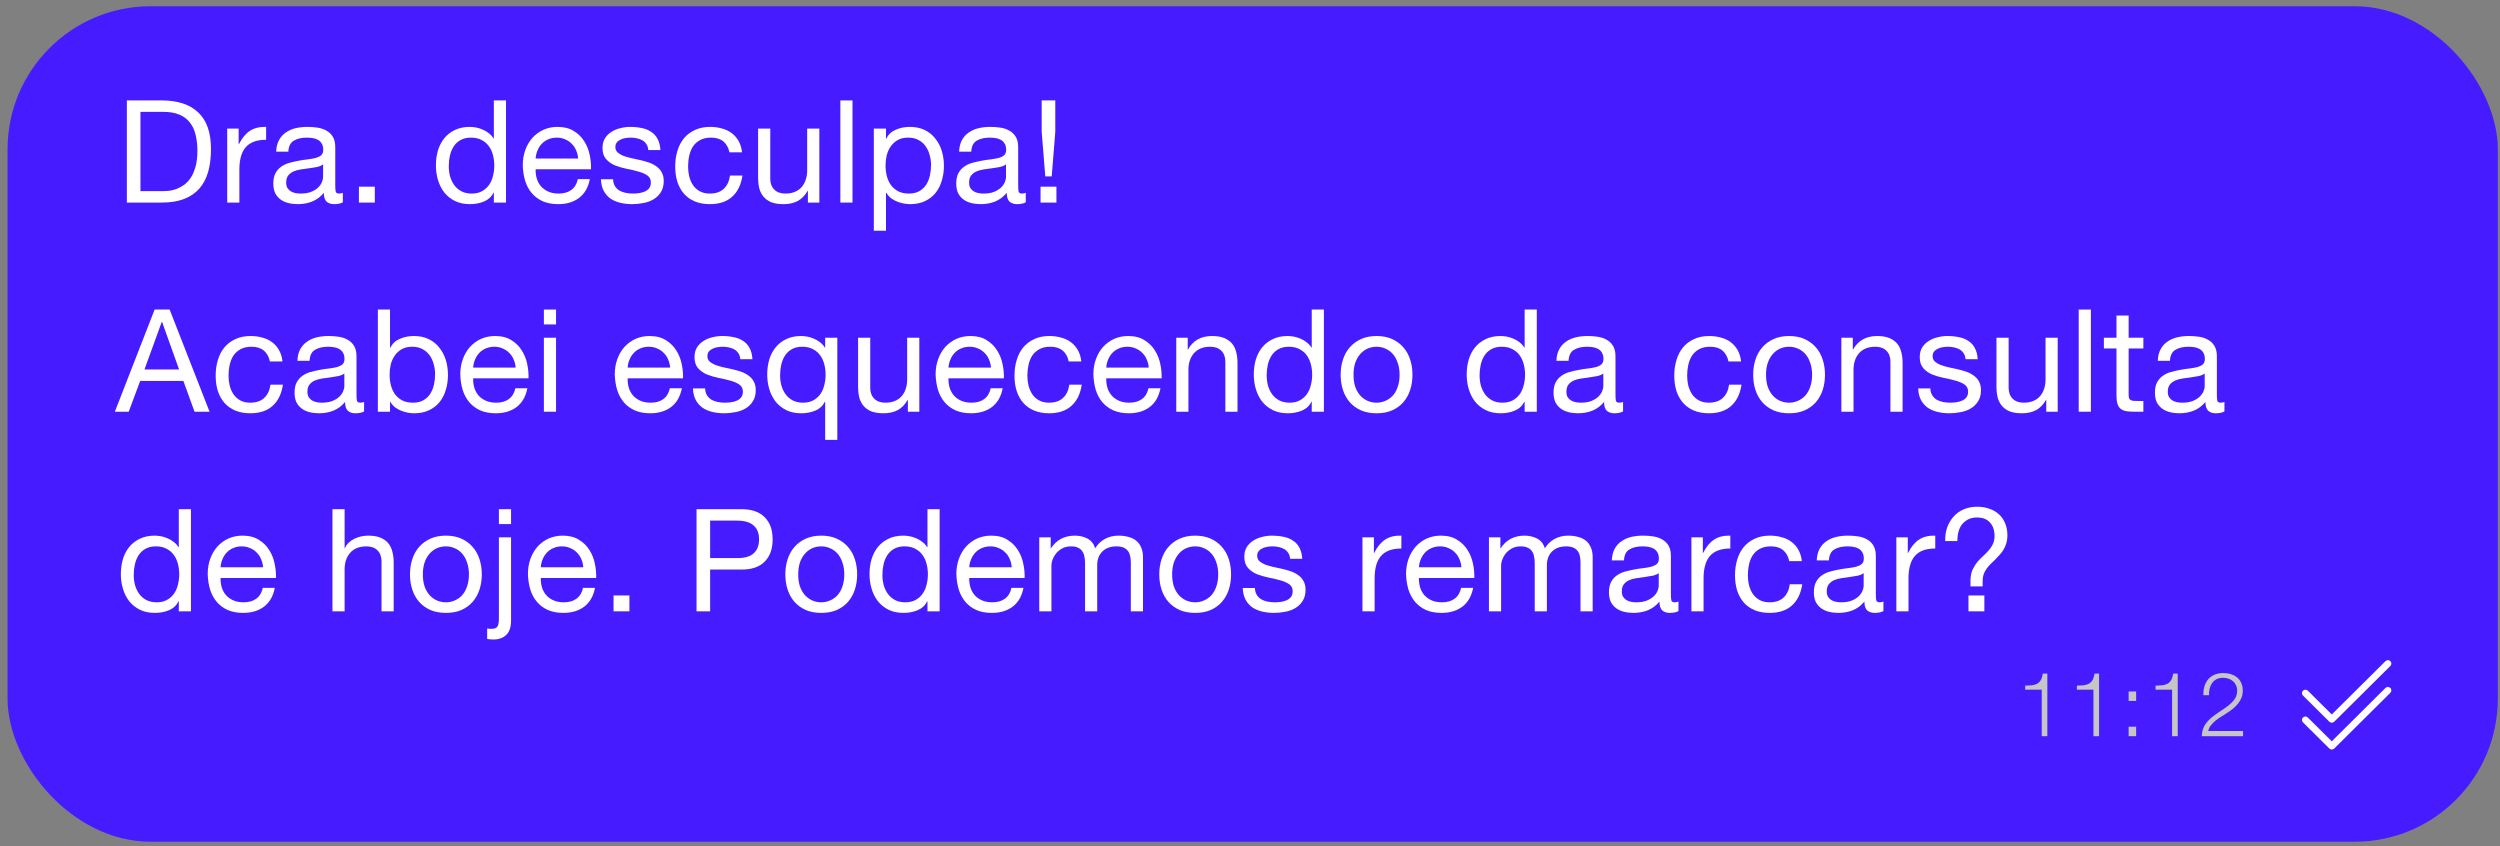 <svg xmlns="http://www.w3.org/2000/svg" width="263" height="89" viewBox="0 0 263 89" fill="none"><rect x="0" y="0" width="263" height="89" fill="#808080" stroke="none"/><rect x="0.794" y="0.657" width="261.975" height="87.892" rx="15.051" fill="#471BFF"></rect><path d="M14.776 20.107H17.154C17.315 20.107 17.515 20.097 17.756 20.077C17.997 20.047 18.253 19.987 18.524 19.896C18.795 19.796 19.061 19.655 19.322 19.475C19.592 19.294 19.833 19.049 20.044 18.737C20.255 18.426 20.425 18.04 20.556 17.578C20.696 17.107 20.766 16.54 20.766 15.878C20.766 15.236 20.701 14.664 20.571 14.162C20.45 13.65 20.245 13.219 19.954 12.868C19.673 12.506 19.306 12.236 18.855 12.055C18.403 11.864 17.846 11.769 17.184 11.769H14.776V20.107ZM13.346 10.565H17.034C18.689 10.565 19.964 10.986 20.857 11.829C21.75 12.672 22.196 13.956 22.196 15.682C22.196 16.585 22.096 17.388 21.895 18.09C21.695 18.783 21.384 19.37 20.962 19.851C20.541 20.323 20.004 20.684 19.352 20.935C18.699 21.186 17.927 21.311 17.034 21.311H13.346V10.565Z" fill="white"></path><path d="M23.902 13.53H25.106V15.17H25.136C25.448 14.538 25.829 14.072 26.28 13.771C26.732 13.47 27.304 13.329 27.996 13.349V14.704C27.484 14.704 27.048 14.774 26.687 14.915C26.325 15.055 26.035 15.261 25.814 15.532C25.593 15.803 25.432 16.134 25.332 16.525C25.232 16.906 25.182 17.348 25.182 17.849V21.311H23.902V13.53Z" fill="white"></path><path d="M36.067 21.281C35.846 21.412 35.54 21.477 35.149 21.477C34.818 21.477 34.552 21.386 34.351 21.206C34.161 21.015 34.066 20.709 34.066 20.288C33.714 20.709 33.303 21.015 32.831 21.206C32.37 21.386 31.868 21.477 31.326 21.477C30.975 21.477 30.639 21.437 30.318 21.356C30.007 21.276 29.736 21.151 29.505 20.98C29.274 20.809 29.089 20.589 28.948 20.318C28.818 20.037 28.753 19.701 28.753 19.309C28.753 18.868 28.828 18.507 28.978 18.226C29.129 17.945 29.324 17.719 29.565 17.548C29.816 17.368 30.097 17.232 30.408 17.142C30.729 17.052 31.055 16.977 31.386 16.916C31.738 16.846 32.069 16.796 32.38 16.766C32.701 16.726 32.982 16.675 33.223 16.615C33.463 16.545 33.654 16.45 33.794 16.329C33.935 16.199 34.005 16.013 34.005 15.772C34.005 15.492 33.95 15.266 33.84 15.095C33.739 14.925 33.604 14.794 33.433 14.704C33.273 14.614 33.087 14.553 32.876 14.523C32.676 14.493 32.475 14.478 32.274 14.478C31.733 14.478 31.281 14.583 30.92 14.794C30.559 14.995 30.363 15.381 30.333 15.953H29.053C29.074 15.471 29.174 15.065 29.355 14.734C29.535 14.403 29.776 14.137 30.077 13.936C30.378 13.726 30.719 13.575 31.1 13.485C31.492 13.394 31.908 13.349 32.35 13.349C32.701 13.349 33.047 13.374 33.388 13.425C33.739 13.475 34.055 13.58 34.336 13.741C34.617 13.891 34.843 14.107 35.014 14.388C35.184 14.669 35.27 15.035 35.27 15.486V19.49C35.27 19.791 35.285 20.012 35.315 20.152C35.355 20.293 35.475 20.363 35.676 20.363C35.786 20.363 35.917 20.338 36.067 20.288V21.281ZM33.99 17.293C33.83 17.413 33.619 17.503 33.358 17.564C33.097 17.614 32.821 17.659 32.53 17.699C32.249 17.729 31.963 17.769 31.672 17.819C31.381 17.86 31.12 17.93 30.89 18.03C30.659 18.13 30.468 18.276 30.318 18.466C30.177 18.647 30.107 18.898 30.107 19.219C30.107 19.43 30.147 19.61 30.227 19.761C30.318 19.901 30.428 20.017 30.559 20.107C30.699 20.197 30.86 20.263 31.04 20.303C31.221 20.343 31.412 20.363 31.612 20.363C32.034 20.363 32.395 20.308 32.696 20.197C32.997 20.077 33.243 19.931 33.433 19.761C33.624 19.58 33.764 19.39 33.855 19.189C33.945 18.978 33.99 18.783 33.99 18.602V17.293Z" fill="white"></path><path d="M37.758 19.64H39.429V21.311H37.758V19.64Z" fill="white"></path><path d="M47.212 17.488C47.212 17.849 47.258 18.206 47.348 18.557C47.448 18.898 47.594 19.204 47.784 19.475C47.985 19.746 48.236 19.962 48.537 20.122C48.848 20.283 49.209 20.363 49.62 20.363C50.052 20.363 50.418 20.278 50.719 20.107C51.02 19.936 51.266 19.716 51.457 19.445C51.647 19.164 51.783 18.848 51.863 18.497C51.953 18.145 51.999 17.789 51.999 17.428C51.999 17.047 51.953 16.68 51.863 16.329C51.773 15.968 51.627 15.652 51.427 15.381C51.236 15.11 50.985 14.895 50.674 14.734C50.363 14.563 49.987 14.478 49.545 14.478C49.114 14.478 48.748 14.563 48.447 14.734C48.145 14.905 47.905 15.13 47.724 15.411C47.544 15.692 47.413 16.013 47.333 16.375C47.252 16.736 47.212 17.107 47.212 17.488ZM53.233 21.311H51.953V20.258H51.923C51.713 20.689 51.382 21 50.93 21.191C50.478 21.381 49.982 21.477 49.44 21.477C48.838 21.477 48.311 21.366 47.86 21.146C47.418 20.925 47.047 20.629 46.746 20.258C46.455 19.886 46.234 19.455 46.084 18.963C45.933 18.471 45.858 17.95 45.858 17.398C45.858 16.846 45.928 16.324 46.069 15.833C46.219 15.341 46.44 14.915 46.731 14.553C47.032 14.182 47.403 13.891 47.844 13.68C48.296 13.46 48.818 13.349 49.41 13.349C49.611 13.349 49.826 13.369 50.057 13.409C50.288 13.45 50.519 13.52 50.749 13.62C50.98 13.71 51.196 13.836 51.397 13.996C51.607 14.147 51.783 14.338 51.923 14.568H51.953V10.565H53.233V21.311Z" fill="white"></path><path d="M60.819 16.675C60.799 16.375 60.728 16.088 60.608 15.818C60.498 15.547 60.342 15.316 60.141 15.125C59.951 14.925 59.72 14.769 59.449 14.659C59.188 14.538 58.897 14.478 58.576 14.478C58.245 14.478 57.944 14.538 57.673 14.659C57.412 14.769 57.186 14.925 56.996 15.125C56.805 15.326 56.655 15.562 56.544 15.833C56.434 16.093 56.369 16.375 56.349 16.675H60.819ZM62.053 18.843C61.882 19.716 61.506 20.373 60.924 20.814C60.342 21.256 59.61 21.477 58.727 21.477C58.105 21.477 57.563 21.376 57.101 21.176C56.65 20.975 56.268 20.694 55.957 20.333C55.646 19.972 55.41 19.54 55.25 19.038C55.099 18.537 55.014 17.99 54.994 17.398C54.994 16.806 55.084 16.264 55.265 15.772C55.446 15.281 55.696 14.854 56.017 14.493C56.349 14.132 56.735 13.851 57.176 13.65C57.628 13.45 58.12 13.349 58.651 13.349C59.344 13.349 59.916 13.495 60.367 13.786C60.829 14.067 61.195 14.428 61.466 14.869C61.747 15.311 61.938 15.793 62.038 16.314C62.148 16.836 62.193 17.333 62.173 17.804H56.349C56.339 18.145 56.379 18.471 56.469 18.783C56.559 19.084 56.705 19.355 56.906 19.595C57.106 19.826 57.362 20.012 57.673 20.152C57.984 20.293 58.35 20.363 58.772 20.363C59.314 20.363 59.755 20.238 60.096 19.987C60.447 19.736 60.678 19.355 60.789 18.843H62.053Z" fill="white"></path><path d="M64.496 18.858C64.507 19.139 64.572 19.38 64.692 19.58C64.813 19.771 64.968 19.927 65.159 20.047C65.359 20.157 65.58 20.238 65.821 20.288C66.072 20.338 66.328 20.363 66.589 20.363C66.789 20.363 67 20.348 67.221 20.318C67.442 20.288 67.642 20.233 67.823 20.152C68.013 20.072 68.169 19.957 68.289 19.806C68.41 19.645 68.47 19.445 68.47 19.204C68.47 18.873 68.344 18.622 68.094 18.451C67.843 18.281 67.527 18.145 67.145 18.045C66.774 17.935 66.368 17.839 65.926 17.759C65.485 17.669 65.073 17.548 64.692 17.398C64.321 17.237 64.01 17.017 63.759 16.736C63.508 16.455 63.383 16.063 63.383 15.562C63.383 15.17 63.468 14.834 63.639 14.553C63.819 14.272 64.045 14.047 64.316 13.876C64.597 13.695 64.908 13.565 65.249 13.485C65.6 13.394 65.946 13.349 66.288 13.349C66.729 13.349 67.135 13.389 67.507 13.47C67.878 13.54 68.204 13.67 68.485 13.861C68.776 14.042 69.007 14.292 69.177 14.614C69.348 14.925 69.448 15.316 69.478 15.787H68.199C68.179 15.537 68.114 15.331 68.003 15.17C67.893 15 67.752 14.864 67.582 14.764C67.411 14.664 67.221 14.593 67.01 14.553C66.809 14.503 66.604 14.478 66.393 14.478C66.202 14.478 66.007 14.493 65.806 14.523C65.615 14.553 65.44 14.608 65.279 14.689C65.119 14.759 64.988 14.859 64.888 14.99C64.787 15.11 64.737 15.271 64.737 15.471C64.737 15.692 64.813 15.878 64.963 16.028C65.124 16.169 65.324 16.289 65.565 16.39C65.806 16.48 66.077 16.56 66.378 16.63C66.679 16.691 66.98 16.756 67.281 16.826C67.602 16.896 67.913 16.982 68.214 17.082C68.525 17.182 68.796 17.318 69.027 17.488C69.268 17.649 69.458 17.855 69.599 18.105C69.749 18.356 69.825 18.667 69.825 19.038C69.825 19.51 69.724 19.901 69.523 20.212C69.333 20.523 69.077 20.774 68.756 20.965C68.445 21.156 68.089 21.286 67.687 21.356C67.296 21.437 66.905 21.477 66.513 21.477C66.082 21.477 65.671 21.431 65.279 21.341C64.888 21.251 64.542 21.105 64.241 20.905C63.94 20.694 63.699 20.423 63.518 20.092C63.338 19.751 63.237 19.34 63.217 18.858H64.496Z" fill="white"></path><path d="M76.737 16.028C76.636 15.537 76.426 15.155 76.105 14.884C75.783 14.614 75.352 14.478 74.81 14.478C74.349 14.478 73.962 14.563 73.651 14.734C73.34 14.905 73.089 15.13 72.899 15.411C72.718 15.692 72.588 16.018 72.507 16.39C72.427 16.751 72.387 17.127 72.387 17.518C72.387 17.88 72.427 18.231 72.507 18.572C72.598 18.913 72.733 19.219 72.914 19.49C73.094 19.751 73.33 19.962 73.621 20.122C73.912 20.283 74.258 20.363 74.66 20.363C75.292 20.363 75.783 20.197 76.135 19.866C76.496 19.535 76.717 19.069 76.797 18.466H78.106C77.966 19.43 77.605 20.172 77.023 20.694C76.451 21.216 75.668 21.477 74.675 21.477C74.083 21.477 73.556 21.381 73.094 21.191C72.643 21 72.261 20.729 71.951 20.378C71.65 20.027 71.419 19.61 71.258 19.129C71.108 18.637 71.032 18.1 71.032 17.518C71.032 16.936 71.108 16.395 71.258 15.893C71.409 15.381 71.634 14.94 71.935 14.568C72.246 14.187 72.633 13.891 73.094 13.68C73.556 13.46 74.093 13.349 74.705 13.349C75.146 13.349 75.558 13.404 75.939 13.515C76.33 13.615 76.671 13.776 76.962 13.996C77.263 14.217 77.509 14.498 77.7 14.839C77.891 15.17 78.011 15.567 78.061 16.028H76.737Z" fill="white"></path><path d="M86.194 21.311H84.99V20.077H84.96C84.689 20.559 84.343 20.915 83.921 21.146C83.5 21.366 83.003 21.477 82.431 21.477C81.92 21.477 81.493 21.412 81.152 21.281C80.811 21.141 80.535 20.945 80.324 20.694C80.114 20.443 79.963 20.147 79.873 19.806C79.792 19.455 79.752 19.069 79.752 18.647V13.53H81.032V18.798C81.032 19.279 81.172 19.661 81.453 19.942C81.734 20.223 82.12 20.363 82.612 20.363C83.003 20.363 83.339 20.303 83.62 20.182C83.911 20.062 84.152 19.891 84.343 19.671C84.533 19.45 84.674 19.194 84.764 18.903C84.865 18.602 84.915 18.276 84.915 17.925V13.53H86.194V21.311Z" fill="white"></path><path d="M88.405 10.565H89.684V21.311H88.405V10.565Z" fill="white"></path><path d="M91.926 13.53H93.205V14.583H93.236C93.446 14.152 93.777 13.841 94.229 13.65C94.68 13.45 95.177 13.349 95.719 13.349C96.321 13.349 96.843 13.46 97.284 13.68C97.736 13.901 98.107 14.202 98.398 14.583C98.699 14.955 98.925 15.386 99.075 15.878C99.226 16.369 99.301 16.891 99.301 17.443C99.301 17.995 99.226 18.517 99.075 19.008C98.935 19.5 98.714 19.931 98.413 20.303C98.122 20.664 97.751 20.95 97.299 21.161C96.858 21.371 96.341 21.477 95.749 21.477C95.558 21.477 95.343 21.457 95.102 21.416C94.871 21.376 94.64 21.311 94.409 21.221C94.179 21.131 93.958 21.01 93.747 20.86C93.546 20.699 93.376 20.503 93.236 20.273H93.205V24.276H91.926V13.53ZM97.946 17.353C97.946 16.991 97.896 16.64 97.796 16.299C97.706 15.948 97.56 15.637 97.359 15.366C97.169 15.095 96.918 14.879 96.607 14.719C96.306 14.558 95.95 14.478 95.538 14.478C95.107 14.478 94.74 14.563 94.439 14.734C94.138 14.905 93.893 15.13 93.702 15.411C93.511 15.682 93.371 15.993 93.281 16.344C93.2 16.695 93.16 17.052 93.16 17.413C93.16 17.794 93.205 18.166 93.296 18.527C93.386 18.878 93.526 19.189 93.717 19.46C93.918 19.731 94.174 19.951 94.485 20.122C94.796 20.283 95.172 20.363 95.614 20.363C96.055 20.363 96.421 20.278 96.712 20.107C97.013 19.936 97.254 19.711 97.435 19.43C97.615 19.149 97.746 18.828 97.826 18.466C97.906 18.105 97.946 17.734 97.946 17.353Z" fill="white"></path><path d="M107.91 21.281C107.69 21.412 107.384 21.477 106.992 21.477C106.661 21.477 106.395 21.386 106.195 21.206C106.004 21.015 105.909 20.709 105.909 20.288C105.557 20.709 105.146 21.015 104.674 21.206C104.213 21.386 103.711 21.477 103.169 21.477C102.818 21.477 102.482 21.437 102.161 21.356C101.85 21.276 101.579 21.151 101.348 20.98C101.117 20.809 100.932 20.589 100.791 20.318C100.661 20.037 100.596 19.701 100.596 19.309C100.596 18.868 100.671 18.507 100.821 18.226C100.972 17.945 101.168 17.719 101.408 17.548C101.659 17.368 101.94 17.232 102.251 17.142C102.572 17.052 102.898 16.977 103.23 16.916C103.581 16.846 103.912 16.796 104.223 16.766C104.544 16.726 104.825 16.675 105.066 16.615C105.307 16.545 105.497 16.45 105.638 16.329C105.778 16.199 105.848 16.013 105.848 15.772C105.848 15.492 105.793 15.266 105.683 15.095C105.583 14.925 105.447 14.794 105.277 14.704C105.116 14.614 104.93 14.553 104.72 14.523C104.519 14.493 104.318 14.478 104.118 14.478C103.576 14.478 103.124 14.583 102.763 14.794C102.402 14.995 102.206 15.381 102.176 15.953H100.897C100.917 15.471 101.017 15.065 101.198 14.734C101.378 14.403 101.619 14.137 101.92 13.936C102.221 13.726 102.562 13.575 102.944 13.485C103.335 13.394 103.751 13.349 104.193 13.349C104.544 13.349 104.89 13.374 105.231 13.425C105.583 13.475 105.899 13.58 106.18 13.741C106.461 13.891 106.686 14.107 106.857 14.388C107.027 14.669 107.113 15.035 107.113 15.486V19.49C107.113 19.791 107.128 20.012 107.158 20.152C107.198 20.293 107.318 20.363 107.519 20.363C107.629 20.363 107.76 20.338 107.91 20.288V21.281ZM105.833 17.293C105.673 17.413 105.462 17.503 105.201 17.564C104.94 17.614 104.664 17.659 104.373 17.699C104.093 17.729 103.807 17.769 103.516 17.819C103.225 17.86 102.964 17.93 102.733 18.03C102.502 18.13 102.311 18.276 102.161 18.466C102.021 18.647 101.95 18.898 101.95 19.219C101.95 19.43 101.99 19.61 102.071 19.761C102.161 19.901 102.271 20.017 102.402 20.107C102.542 20.197 102.703 20.263 102.883 20.303C103.064 20.343 103.255 20.363 103.455 20.363C103.877 20.363 104.238 20.308 104.539 20.197C104.84 20.077 105.086 19.931 105.277 19.761C105.467 19.58 105.608 19.39 105.698 19.189C105.788 18.978 105.833 18.783 105.833 18.602V17.293Z" fill="white"></path><path d="M109.466 19.64H111.137V21.311H109.466V19.64ZM111.016 13.876L110.64 18.557H109.963L109.586 13.876V10.565H111.016V13.876Z" fill="white"></path><path d="M15.198 38.871H18.84L17.049 33.859H17.019L15.198 38.871ZM16.266 32.565H17.846L22.046 43.311H20.465L19.291 40.075H14.746L13.542 43.311H12.082L16.266 32.565Z" fill="white"></path><path d="M28.392 38.028C28.292 37.537 28.081 37.155 27.76 36.884C27.439 36.614 27.008 36.478 26.466 36.478C26.004 36.478 25.618 36.563 25.307 36.734C24.996 36.904 24.745 37.13 24.555 37.411C24.374 37.692 24.243 38.018 24.163 38.389C24.083 38.751 24.043 39.127 24.043 39.518C24.043 39.88 24.083 40.231 24.163 40.572C24.253 40.913 24.389 41.219 24.57 41.49C24.75 41.751 24.986 41.962 25.277 42.122C25.568 42.283 25.914 42.363 26.315 42.363C26.948 42.363 27.439 42.197 27.79 41.866C28.152 41.535 28.372 41.069 28.453 40.467H29.762C29.622 41.43 29.26 42.172 28.678 42.694C28.107 43.216 27.324 43.477 26.331 43.477C25.738 43.477 25.212 43.381 24.75 43.191C24.299 43 23.917 42.729 23.606 42.378C23.305 42.027 23.075 41.61 22.914 41.129C22.763 40.637 22.688 40.1 22.688 39.518C22.688 38.936 22.763 38.395 22.914 37.893C23.064 37.381 23.29 36.94 23.591 36.568C23.902 36.187 24.289 35.891 24.75 35.68C25.212 35.46 25.748 35.349 26.361 35.349C26.802 35.349 27.213 35.404 27.595 35.515C27.986 35.615 28.327 35.776 28.618 35.996C28.919 36.217 29.165 36.498 29.356 36.839C29.546 37.17 29.667 37.567 29.717 38.028H28.392Z" fill="white"></path><path d="M38.301 43.281C38.081 43.411 37.775 43.477 37.383 43.477C37.052 43.477 36.786 43.386 36.586 43.206C36.395 43.015 36.3 42.709 36.3 42.288C35.948 42.709 35.537 43.015 35.065 43.206C34.604 43.386 34.102 43.477 33.56 43.477C33.209 43.477 32.873 43.437 32.552 43.356C32.241 43.276 31.97 43.151 31.739 42.98C31.508 42.809 31.323 42.589 31.182 42.318C31.052 42.037 30.987 41.701 30.987 41.309C30.987 40.868 31.062 40.507 31.212 40.226C31.363 39.945 31.559 39.719 31.799 39.548C32.05 39.368 32.331 39.232 32.642 39.142C32.963 39.052 33.289 38.977 33.62 38.916C33.972 38.846 34.303 38.796 34.614 38.766C34.935 38.726 35.216 38.675 35.457 38.615C35.697 38.545 35.888 38.45 36.029 38.329C36.169 38.199 36.239 38.013 36.239 37.772C36.239 37.492 36.184 37.266 36.074 37.095C35.974 36.925 35.838 36.794 35.667 36.704C35.507 36.614 35.321 36.553 35.111 36.523C34.91 36.493 34.709 36.478 34.508 36.478C33.967 36.478 33.515 36.583 33.154 36.794C32.793 36.995 32.597 37.381 32.567 37.953H31.288C31.308 37.471 31.408 37.065 31.589 36.734C31.769 36.403 32.01 36.137 32.311 35.936C32.612 35.725 32.953 35.575 33.335 35.485C33.726 35.394 34.142 35.349 34.584 35.349C34.935 35.349 35.281 35.374 35.622 35.425C35.974 35.475 36.289 35.58 36.571 35.741C36.851 35.891 37.077 36.107 37.248 36.388C37.418 36.669 37.504 37.035 37.504 37.486V41.49C37.504 41.791 37.519 42.012 37.549 42.152C37.589 42.293 37.709 42.363 37.91 42.363C38.02 42.363 38.151 42.338 38.301 42.288V43.281ZM36.224 39.293C36.064 39.413 35.853 39.503 35.592 39.563C35.331 39.614 35.055 39.659 34.764 39.699C34.483 39.729 34.197 39.769 33.907 39.819C33.615 39.859 33.355 39.93 33.124 40.03C32.893 40.13 32.702 40.276 32.552 40.467C32.411 40.647 32.341 40.898 32.341 41.219C32.341 41.43 32.381 41.61 32.462 41.761C32.552 41.901 32.662 42.017 32.793 42.107C32.933 42.197 33.094 42.263 33.274 42.303C33.455 42.343 33.646 42.363 33.846 42.363C34.268 42.363 34.629 42.308 34.93 42.197C35.231 42.077 35.477 41.931 35.667 41.761C35.858 41.58 35.999 41.39 36.089 41.189C36.179 40.978 36.224 40.783 36.224 40.602V39.293Z" fill="white"></path><path d="M39.752 32.565H41.031V36.583H41.061C41.272 36.152 41.603 35.841 42.054 35.65C42.506 35.45 43.003 35.349 43.544 35.349C44.147 35.349 44.668 35.46 45.11 35.68C45.561 35.901 45.932 36.202 46.224 36.583C46.525 36.955 46.75 37.386 46.901 37.878C47.051 38.369 47.127 38.891 47.127 39.443C47.127 39.995 47.051 40.517 46.901 41.008C46.76 41.5 46.54 41.931 46.239 42.303C45.948 42.664 45.576 42.95 45.125 43.161C44.683 43.371 44.167 43.477 43.575 43.477C43.384 43.477 43.168 43.457 42.927 43.416C42.697 43.376 42.466 43.311 42.235 43.221C42.004 43.13 41.783 43.01 41.573 42.86C41.372 42.699 41.202 42.503 41.061 42.273H41.031V43.311H39.752V32.565ZM45.772 39.353C45.772 38.992 45.722 38.64 45.621 38.299C45.531 37.948 45.386 37.637 45.185 37.366C44.994 37.095 44.743 36.879 44.432 36.719C44.131 36.558 43.775 36.478 43.364 36.478C42.932 36.478 42.566 36.563 42.265 36.734C41.964 36.904 41.718 37.13 41.528 37.411C41.337 37.682 41.197 37.993 41.106 38.344C41.026 38.696 40.986 39.052 40.986 39.413C40.986 39.794 41.031 40.166 41.121 40.527C41.212 40.878 41.352 41.189 41.543 41.46C41.743 41.731 41.999 41.952 42.31 42.122C42.621 42.283 42.998 42.363 43.439 42.363C43.881 42.363 44.247 42.278 44.538 42.107C44.839 41.937 45.08 41.711 45.26 41.43C45.441 41.149 45.571 40.828 45.652 40.467C45.732 40.105 45.772 39.734 45.772 39.353Z" fill="white"></path><path d="M54.246 38.675C54.226 38.374 54.156 38.089 54.035 37.818C53.925 37.547 53.769 37.316 53.569 37.125C53.378 36.925 53.147 36.769 52.876 36.659C52.615 36.538 52.325 36.478 52.003 36.478C51.672 36.478 51.371 36.538 51.1 36.659C50.84 36.769 50.614 36.925 50.423 37.125C50.232 37.326 50.082 37.562 49.971 37.833C49.861 38.093 49.796 38.374 49.776 38.675H54.246ZM55.48 40.843C55.31 41.716 54.933 42.373 54.351 42.815C53.769 43.256 53.037 43.477 52.154 43.477C51.532 43.477 50.99 43.376 50.528 43.176C50.077 42.975 49.696 42.694 49.385 42.333C49.074 41.972 48.838 41.54 48.677 41.038C48.527 40.537 48.441 39.99 48.421 39.398C48.421 38.806 48.512 38.264 48.692 37.772C48.873 37.281 49.124 36.854 49.445 36.493C49.776 36.132 50.162 35.851 50.604 35.65C51.055 35.45 51.547 35.349 52.079 35.349C52.771 35.349 53.343 35.495 53.794 35.786C54.256 36.067 54.622 36.428 54.893 36.869C55.174 37.311 55.365 37.792 55.465 38.314C55.575 38.836 55.621 39.333 55.6 39.804H49.776C49.766 40.145 49.806 40.471 49.896 40.783C49.987 41.084 50.132 41.355 50.333 41.595C50.533 41.826 50.789 42.012 51.1 42.152C51.411 42.293 51.778 42.363 52.199 42.363C52.741 42.363 53.182 42.237 53.523 41.987C53.875 41.736 54.105 41.355 54.216 40.843H55.48Z" fill="white"></path><path d="M58.496 34.13H57.216V32.565H58.496V34.13ZM57.216 35.53H58.496V43.311H57.216V35.53Z" fill="white"></path><path d="M70.499 38.675C70.479 38.374 70.409 38.089 70.288 37.818C70.178 37.547 70.022 37.316 69.822 37.125C69.631 36.925 69.4 36.769 69.129 36.659C68.868 36.538 68.577 36.478 68.256 36.478C67.925 36.478 67.624 36.538 67.353 36.659C67.092 36.769 66.867 36.925 66.676 37.125C66.485 37.326 66.335 37.562 66.224 37.833C66.114 38.093 66.049 38.374 66.029 38.675H70.499ZM71.733 40.843C71.562 41.716 71.186 42.373 70.604 42.815C70.022 43.256 69.29 43.477 68.407 43.477C67.785 43.477 67.243 43.376 66.781 43.176C66.33 42.975 65.948 42.694 65.637 42.333C65.326 41.972 65.091 41.54 64.93 41.038C64.779 40.537 64.694 39.99 64.674 39.398C64.674 38.806 64.764 38.264 64.945 37.772C65.126 37.281 65.376 36.854 65.698 36.493C66.029 36.132 66.415 35.851 66.856 35.65C67.308 35.45 67.8 35.349 68.332 35.349C69.024 35.349 69.596 35.495 70.047 35.786C70.509 36.067 70.875 36.428 71.146 36.869C71.427 37.311 71.618 37.792 71.718 38.314C71.828 38.836 71.873 39.333 71.853 39.804H66.029C66.019 40.145 66.059 40.471 66.149 40.783C66.239 41.084 66.385 41.355 66.586 41.595C66.786 41.826 67.042 42.012 67.353 42.152C67.664 42.293 68.03 42.363 68.452 42.363C68.994 42.363 69.435 42.237 69.776 41.987C70.127 41.736 70.358 41.355 70.469 40.843H71.733Z" fill="white"></path><path d="M74.177 40.858C74.187 41.139 74.252 41.38 74.372 41.58C74.493 41.771 74.648 41.926 74.839 42.047C75.04 42.157 75.26 42.237 75.501 42.288C75.752 42.338 76.008 42.363 76.269 42.363C76.469 42.363 76.68 42.348 76.901 42.318C77.122 42.288 77.322 42.233 77.503 42.152C77.694 42.072 77.849 41.957 77.969 41.806C78.09 41.645 78.15 41.445 78.15 41.204C78.15 40.873 78.025 40.622 77.774 40.452C77.523 40.281 77.207 40.145 76.826 40.045C76.454 39.935 76.048 39.839 75.606 39.759C75.165 39.669 74.754 39.548 74.372 39.398C74.001 39.237 73.69 39.017 73.439 38.736C73.188 38.455 73.063 38.063 73.063 37.562C73.063 37.17 73.148 36.834 73.319 36.553C73.499 36.272 73.725 36.047 73.996 35.876C74.277 35.695 74.588 35.565 74.929 35.485C75.28 35.394 75.626 35.349 75.968 35.349C76.409 35.349 76.816 35.389 77.187 35.47C77.558 35.54 77.884 35.67 78.165 35.861C78.456 36.042 78.687 36.292 78.857 36.614C79.028 36.925 79.128 37.316 79.158 37.788H77.879C77.859 37.537 77.794 37.331 77.683 37.17C77.573 37 77.433 36.864 77.262 36.764C77.091 36.664 76.901 36.593 76.69 36.553C76.489 36.503 76.284 36.478 76.073 36.478C75.882 36.478 75.687 36.493 75.486 36.523C75.295 36.553 75.12 36.608 74.959 36.689C74.799 36.759 74.668 36.859 74.568 36.99C74.468 37.11 74.417 37.271 74.417 37.471C74.417 37.692 74.493 37.878 74.643 38.028C74.804 38.169 75.004 38.289 75.245 38.389C75.486 38.48 75.757 38.56 76.058 38.63C76.359 38.691 76.66 38.756 76.961 38.826C77.282 38.896 77.593 38.981 77.894 39.082C78.205 39.182 78.476 39.318 78.707 39.488C78.948 39.649 79.138 39.855 79.279 40.105C79.429 40.356 79.505 40.667 79.505 41.038C79.505 41.51 79.404 41.901 79.204 42.212C79.013 42.523 78.757 42.774 78.436 42.965C78.125 43.156 77.769 43.286 77.367 43.356C76.976 43.437 76.585 43.477 76.193 43.477C75.762 43.477 75.351 43.431 74.959 43.341C74.568 43.251 74.222 43.105 73.921 42.905C73.62 42.694 73.379 42.423 73.198 42.092C73.018 41.751 72.917 41.34 72.897 40.858H74.177Z" fill="white"></path><path d="M82.067 39.488C82.067 39.849 82.112 40.206 82.203 40.557C82.303 40.898 82.448 41.204 82.639 41.475C82.84 41.746 83.091 41.962 83.391 42.122C83.703 42.283 84.064 42.363 84.475 42.363C84.907 42.363 85.273 42.278 85.574 42.107C85.875 41.937 86.121 41.716 86.311 41.445C86.502 41.164 86.638 40.848 86.718 40.497C86.808 40.145 86.853 39.789 86.853 39.428C86.853 39.047 86.808 38.681 86.718 38.329C86.627 37.968 86.482 37.652 86.281 37.381C86.091 37.11 85.84 36.895 85.529 36.734C85.218 36.563 84.841 36.478 84.4 36.478C83.968 36.478 83.602 36.563 83.301 36.734C83 36.904 82.759 37.13 82.579 37.411C82.398 37.692 82.268 38.013 82.187 38.374C82.107 38.736 82.067 39.107 82.067 39.488ZM88.087 46.276H86.808V42.258H86.778C86.567 42.689 86.236 43 85.785 43.191C85.333 43.381 84.836 43.477 84.294 43.477C83.692 43.477 83.166 43.366 82.714 43.146C82.273 42.925 81.901 42.629 81.6 42.258C81.309 41.886 81.089 41.455 80.938 40.963C80.788 40.471 80.712 39.95 80.712 39.398C80.712 38.846 80.783 38.324 80.923 37.833C81.074 37.341 81.294 36.914 81.585 36.553C81.886 36.182 82.258 35.891 82.699 35.68C83.151 35.46 83.672 35.349 84.264 35.349C84.465 35.349 84.681 35.369 84.912 35.409C85.142 35.45 85.373 35.52 85.604 35.62C85.835 35.71 86.05 35.836 86.251 35.996C86.462 36.147 86.638 36.338 86.778 36.568H86.808V35.53H88.087V46.276Z" fill="white"></path><path d="M96.712 43.311H95.508V42.077H95.478C95.207 42.559 94.861 42.915 94.439 43.146C94.018 43.366 93.521 43.477 92.949 43.477C92.437 43.477 92.011 43.411 91.67 43.281C91.329 43.141 91.053 42.945 90.842 42.694C90.631 42.443 90.481 42.147 90.391 41.806C90.31 41.455 90.27 41.069 90.27 40.647V35.53H91.549V40.798C91.549 41.279 91.69 41.661 91.971 41.941C92.252 42.222 92.638 42.363 93.13 42.363C93.521 42.363 93.857 42.303 94.138 42.182C94.429 42.062 94.67 41.891 94.861 41.671C95.051 41.45 95.192 41.194 95.282 40.903C95.382 40.602 95.433 40.276 95.433 39.925V35.53H96.712V43.311Z" fill="white"></path><path d="M104.251 38.675C104.231 38.374 104.161 38.089 104.04 37.818C103.93 37.547 103.774 37.316 103.574 37.125C103.383 36.925 103.152 36.769 102.881 36.659C102.621 36.538 102.33 36.478 102.008 36.478C101.677 36.478 101.376 36.538 101.105 36.659C100.845 36.769 100.619 36.925 100.428 37.125C100.237 37.326 100.087 37.562 99.977 37.833C99.866 38.093 99.801 38.374 99.781 38.675H104.251ZM105.485 40.843C105.315 41.716 104.938 42.373 104.356 42.815C103.774 43.256 103.042 43.477 102.159 43.477C101.537 43.477 100.995 43.376 100.533 43.176C100.082 42.975 99.701 42.694 99.39 42.333C99.079 41.972 98.843 41.54 98.682 41.038C98.532 40.537 98.446 39.99 98.426 39.398C98.426 38.806 98.517 38.264 98.697 37.772C98.878 37.281 99.129 36.854 99.45 36.493C99.781 36.132 100.167 35.851 100.609 35.65C101.06 35.45 101.552 35.349 102.084 35.349C102.776 35.349 103.348 35.495 103.8 35.786C104.261 36.067 104.627 36.428 104.898 36.869C105.179 37.311 105.37 37.792 105.47 38.314C105.581 38.836 105.626 39.333 105.606 39.804H99.781C99.771 40.145 99.811 40.471 99.901 40.783C99.992 41.084 100.137 41.355 100.338 41.595C100.538 41.826 100.794 42.012 101.105 42.152C101.416 42.293 101.783 42.363 102.204 42.363C102.746 42.363 103.187 42.237 103.529 41.987C103.88 41.736 104.111 41.355 104.221 40.843H105.485Z" fill="white"></path><path d="M112.429 38.028C112.329 37.537 112.118 37.155 111.797 36.884C111.476 36.614 111.044 36.478 110.503 36.478C110.041 36.478 109.655 36.563 109.344 36.734C109.033 36.904 108.782 37.13 108.591 37.411C108.41 37.692 108.28 38.018 108.2 38.389C108.12 38.751 108.079 39.127 108.079 39.518C108.079 39.88 108.12 40.231 108.2 40.572C108.29 40.913 108.426 41.219 108.606 41.49C108.787 41.751 109.023 41.962 109.314 42.122C109.605 42.283 109.951 42.363 110.352 42.363C110.984 42.363 111.476 42.197 111.827 41.866C112.188 41.535 112.409 41.069 112.489 40.467H113.799C113.658 41.43 113.297 42.172 112.715 42.694C112.143 43.216 111.36 43.477 110.367 43.477C109.775 43.477 109.248 43.381 108.787 43.191C108.335 43 107.954 42.729 107.643 42.378C107.342 42.027 107.111 41.61 106.951 41.129C106.8 40.637 106.725 40.1 106.725 39.518C106.725 38.936 106.8 38.395 106.951 37.893C107.101 37.381 107.327 36.94 107.628 36.568C107.939 36.187 108.325 35.891 108.787 35.68C109.248 35.46 109.785 35.349 110.397 35.349C110.839 35.349 111.25 35.404 111.631 35.515C112.023 35.615 112.364 35.776 112.655 35.996C112.956 36.217 113.202 36.498 113.392 36.839C113.583 37.17 113.703 37.567 113.754 38.028H112.429Z" fill="white"></path><path d="M120.848 38.675C120.828 38.374 120.758 38.089 120.637 37.818C120.527 37.547 120.371 37.316 120.171 37.125C119.98 36.925 119.749 36.769 119.478 36.659C119.217 36.538 118.926 36.478 118.605 36.478C118.274 36.478 117.973 36.538 117.702 36.659C117.441 36.769 117.216 36.925 117.025 37.125C116.834 37.326 116.684 37.562 116.573 37.833C116.463 38.093 116.398 38.374 116.378 38.675H120.848ZM122.082 40.843C121.912 41.716 121.535 42.373 120.953 42.815C120.371 43.256 119.639 43.477 118.756 43.477C118.134 43.477 117.592 43.376 117.13 43.176C116.679 42.975 116.298 42.694 115.986 42.333C115.675 41.972 115.44 41.54 115.279 41.038C115.129 40.537 115.043 39.99 115.023 39.398C115.023 38.806 115.114 38.264 115.294 37.772C115.475 37.281 115.726 36.854 116.047 36.493C116.378 36.132 116.764 35.851 117.206 35.65C117.657 35.45 118.149 35.349 118.681 35.349C119.373 35.349 119.945 35.495 120.396 35.786C120.858 36.067 121.224 36.428 121.495 36.869C121.776 37.311 121.967 37.792 122.067 38.314C122.177 38.836 122.223 39.333 122.202 39.804H116.378C116.368 40.145 116.408 40.471 116.498 40.783C116.589 41.084 116.734 41.355 116.935 41.595C117.135 41.826 117.391 42.012 117.702 42.152C118.013 42.293 118.38 42.363 118.801 42.363C119.343 42.363 119.784 42.237 120.125 41.987C120.477 41.736 120.707 41.355 120.818 40.843H122.082Z" fill="white"></path><path d="M123.743 35.53H124.947V36.764H124.977C125.509 35.821 126.352 35.349 127.506 35.349C128.018 35.349 128.444 35.419 128.785 35.56C129.126 35.7 129.402 35.896 129.613 36.147C129.824 36.398 129.969 36.699 130.049 37.05C130.14 37.391 130.185 37.772 130.185 38.194V43.311H128.906V38.043C128.906 37.562 128.765 37.18 128.484 36.9C128.203 36.618 127.817 36.478 127.325 36.478C126.934 36.478 126.593 36.538 126.302 36.659C126.021 36.779 125.785 36.95 125.594 37.17C125.404 37.391 125.258 37.652 125.158 37.953C125.068 38.244 125.022 38.565 125.022 38.916V43.311H123.743V35.53Z" fill="white"></path><path d="M133.254 39.488C133.254 39.849 133.299 40.206 133.389 40.557C133.49 40.898 133.635 41.204 133.826 41.475C134.027 41.746 134.277 41.962 134.578 42.122C134.889 42.283 135.251 42.363 135.662 42.363C136.094 42.363 136.46 42.278 136.761 42.107C137.062 41.937 137.308 41.716 137.498 41.445C137.689 41.164 137.824 40.848 137.905 40.497C137.995 40.145 138.04 39.789 138.04 39.428C138.04 39.047 137.995 38.681 137.905 38.329C137.814 37.968 137.669 37.652 137.468 37.381C137.278 37.11 137.027 36.895 136.716 36.734C136.405 36.563 136.028 36.478 135.587 36.478C135.155 36.478 134.789 36.563 134.488 36.734C134.187 36.904 133.946 37.13 133.766 37.411C133.585 37.692 133.455 38.013 133.374 38.374C133.294 38.736 133.254 39.107 133.254 39.488ZM139.274 43.311H137.995V42.258H137.965C137.754 42.689 137.423 43 136.972 43.191C136.52 43.381 136.023 43.477 135.481 43.477C134.879 43.477 134.353 43.366 133.901 43.146C133.46 42.925 133.088 42.629 132.787 42.258C132.496 41.886 132.276 41.455 132.125 40.963C131.975 40.471 131.899 39.95 131.899 39.398C131.899 38.846 131.97 38.324 132.11 37.833C132.261 37.341 132.481 36.914 132.772 36.553C133.073 36.182 133.445 35.891 133.886 35.68C134.338 35.46 134.859 35.349 135.451 35.349C135.652 35.349 135.868 35.369 136.099 35.409C136.329 35.45 136.56 35.52 136.791 35.62C137.022 35.71 137.237 35.836 137.438 35.996C137.649 36.147 137.824 36.338 137.965 36.568H137.995V32.565H139.274V43.311Z" fill="white"></path><path d="M142.39 39.428C142.39 39.9 142.45 40.321 142.571 40.692C142.701 41.053 142.877 41.359 143.098 41.61C143.318 41.851 143.574 42.037 143.865 42.167C144.166 42.298 144.482 42.363 144.813 42.363C145.144 42.363 145.456 42.298 145.747 42.167C146.048 42.037 146.308 41.851 146.529 41.61C146.75 41.359 146.92 41.053 147.041 40.692C147.171 40.321 147.237 39.9 147.237 39.428C147.237 38.956 147.171 38.54 147.041 38.179C146.92 37.807 146.75 37.496 146.529 37.246C146.308 36.995 146.048 36.804 145.747 36.674C145.456 36.543 145.144 36.478 144.813 36.478C144.482 36.478 144.166 36.543 143.865 36.674C143.574 36.804 143.318 36.995 143.098 37.246C142.877 37.496 142.701 37.807 142.571 38.179C142.45 38.54 142.39 38.956 142.39 39.428ZM141.036 39.428C141.036 38.856 141.116 38.324 141.276 37.833C141.437 37.331 141.678 36.9 141.999 36.538C142.32 36.167 142.716 35.876 143.188 35.665C143.659 35.455 144.201 35.349 144.813 35.349C145.435 35.349 145.977 35.455 146.439 35.665C146.91 35.876 147.307 36.167 147.628 36.538C147.949 36.9 148.19 37.331 148.35 37.833C148.511 38.324 148.591 38.856 148.591 39.428C148.591 40 148.511 40.532 148.35 41.023C148.19 41.515 147.949 41.947 147.628 42.318C147.307 42.679 146.91 42.965 146.439 43.176C145.977 43.376 145.435 43.477 144.813 43.477C144.201 43.477 143.659 43.376 143.188 43.176C142.716 42.965 142.32 42.679 141.999 42.318C141.678 41.947 141.437 41.515 141.276 41.023C141.116 40.532 141.036 40 141.036 39.428Z" fill="white"></path><path d="M155.651 39.488C155.651 39.849 155.696 40.206 155.786 40.557C155.886 40.898 156.032 41.204 156.222 41.475C156.423 41.746 156.674 41.962 156.975 42.122C157.286 42.283 157.647 42.363 158.059 42.363C158.49 42.363 158.856 42.278 159.157 42.107C159.458 41.937 159.704 41.716 159.895 41.445C160.086 41.164 160.221 40.848 160.301 40.497C160.392 40.145 160.437 39.789 160.437 39.428C160.437 39.047 160.392 38.681 160.301 38.329C160.211 37.968 160.065 37.652 159.865 37.381C159.674 37.11 159.423 36.895 159.112 36.734C158.801 36.563 158.425 36.478 157.983 36.478C157.552 36.478 157.186 36.563 156.885 36.734C156.584 36.904 156.343 37.13 156.162 37.411C155.982 37.692 155.851 38.013 155.771 38.374C155.691 38.736 155.651 39.107 155.651 39.488ZM161.671 43.311H160.392V42.258H160.361C160.151 42.689 159.82 43 159.368 43.191C158.917 43.381 158.42 43.477 157.878 43.477C157.276 43.477 156.749 43.366 156.298 43.146C155.856 42.925 155.485 42.629 155.184 42.258C154.893 41.886 154.672 41.455 154.522 40.963C154.371 40.471 154.296 39.95 154.296 39.398C154.296 38.846 154.366 38.324 154.507 37.833C154.657 37.341 154.878 36.914 155.169 36.553C155.47 36.182 155.841 35.891 156.283 35.68C156.734 35.46 157.256 35.349 157.848 35.349C158.049 35.349 158.264 35.369 158.495 35.409C158.726 35.45 158.957 35.52 159.188 35.62C159.418 35.71 159.634 35.836 159.835 35.996C160.045 36.147 160.221 36.338 160.361 36.568H160.392V32.565H161.671V43.311Z" fill="white"></path><path d="M170.747 43.281C170.526 43.411 170.22 43.477 169.829 43.477C169.498 43.477 169.232 43.386 169.031 43.206C168.84 43.015 168.745 42.709 168.745 42.288C168.394 42.709 167.983 43.015 167.511 43.206C167.049 43.386 166.548 43.477 166.006 43.477C165.655 43.477 165.319 43.437 164.998 43.356C164.686 43.276 164.416 43.151 164.185 42.98C163.954 42.809 163.768 42.589 163.628 42.318C163.497 42.037 163.432 41.701 163.432 41.309C163.432 40.868 163.507 40.507 163.658 40.226C163.808 39.945 164.004 39.719 164.245 39.548C164.496 39.368 164.777 39.232 165.088 39.142C165.409 39.052 165.735 38.977 166.066 38.916C166.417 38.846 166.748 38.796 167.059 38.766C167.381 38.726 167.662 38.675 167.902 38.615C168.143 38.545 168.334 38.45 168.474 38.329C168.615 38.199 168.685 38.013 168.685 37.772C168.685 37.492 168.63 37.266 168.519 37.095C168.419 36.925 168.284 36.794 168.113 36.704C167.952 36.614 167.767 36.553 167.556 36.523C167.355 36.493 167.155 36.478 166.954 36.478C166.412 36.478 165.961 36.583 165.6 36.794C165.238 36.995 165.043 37.381 165.013 37.953H163.733C163.753 37.471 163.854 37.065 164.034 36.734C164.215 36.403 164.456 36.137 164.757 35.936C165.058 35.725 165.399 35.575 165.78 35.485C166.171 35.394 166.588 35.349 167.029 35.349C167.381 35.349 167.727 35.374 168.068 35.425C168.419 35.475 168.735 35.58 169.016 35.741C169.297 35.891 169.523 36.107 169.693 36.388C169.864 36.669 169.949 37.035 169.949 37.486V41.49C169.949 41.791 169.964 42.012 169.994 42.152C170.035 42.293 170.155 42.363 170.356 42.363C170.466 42.363 170.596 42.338 170.747 42.288V43.281ZM168.67 39.293C168.509 39.413 168.299 39.503 168.038 39.563C167.777 39.614 167.501 39.659 167.21 39.699C166.929 39.729 166.643 39.769 166.352 39.819C166.061 39.859 165.8 39.93 165.569 40.03C165.339 40.13 165.148 40.276 164.998 40.467C164.857 40.647 164.787 40.898 164.787 41.219C164.787 41.43 164.827 41.61 164.907 41.761C164.997 41.901 165.108 42.017 165.238 42.107C165.379 42.197 165.539 42.263 165.72 42.303C165.901 42.343 166.091 42.363 166.292 42.363C166.713 42.363 167.075 42.308 167.376 42.197C167.677 42.077 167.922 41.931 168.113 41.761C168.304 41.58 168.444 41.39 168.534 41.189C168.625 40.978 168.67 40.783 168.67 40.602V39.293Z" fill="white"></path><path d="M181.838 38.028C181.738 37.537 181.527 37.155 181.206 36.884C180.885 36.614 180.454 36.478 179.912 36.478C179.45 36.478 179.064 36.563 178.753 36.734C178.442 36.904 178.191 37.13 178 37.411C177.82 37.692 177.689 38.018 177.609 38.389C177.529 38.751 177.489 39.127 177.489 39.518C177.489 39.88 177.529 40.231 177.609 40.572C177.699 40.913 177.835 41.219 178.015 41.49C178.196 41.751 178.432 41.962 178.723 42.122C179.014 42.283 179.36 42.363 179.761 42.363C180.393 42.363 180.885 42.197 181.236 41.866C181.598 41.535 181.818 41.069 181.899 40.467H183.208C183.068 41.43 182.706 42.172 182.124 42.694C181.552 43.216 180.77 43.477 179.776 43.477C179.184 43.477 178.658 43.381 178.196 43.191C177.745 43 177.363 42.729 177.052 42.378C176.751 42.027 176.52 41.61 176.36 41.129C176.209 40.637 176.134 40.1 176.134 39.518C176.134 38.936 176.209 38.395 176.36 37.893C176.51 37.381 176.736 36.94 177.037 36.568C177.348 36.187 177.734 35.891 178.196 35.68C178.658 35.46 179.194 35.349 179.807 35.349C180.248 35.349 180.659 35.404 181.041 35.515C181.432 35.615 181.773 35.776 182.064 35.996C182.365 36.217 182.611 36.498 182.802 36.839C182.992 37.17 183.113 37.567 183.163 38.028H181.838Z" fill="white"></path><path d="M185.787 39.428C185.787 39.9 185.847 40.321 185.968 40.692C186.098 41.053 186.274 41.359 186.494 41.61C186.715 41.851 186.971 42.037 187.262 42.167C187.563 42.298 187.879 42.363 188.21 42.363C188.541 42.363 188.852 42.298 189.143 42.167C189.444 42.037 189.705 41.851 189.926 41.61C190.147 41.359 190.317 41.053 190.438 40.692C190.568 40.321 190.633 39.9 190.633 39.428C190.633 38.956 190.568 38.54 190.438 38.179C190.317 37.807 190.147 37.496 189.926 37.246C189.705 36.995 189.444 36.804 189.143 36.674C188.852 36.543 188.541 36.478 188.21 36.478C187.879 36.478 187.563 36.543 187.262 36.674C186.971 36.804 186.715 36.995 186.494 37.246C186.274 37.496 186.098 37.807 185.968 38.179C185.847 38.54 185.787 38.956 185.787 39.428ZM184.433 39.428C184.433 38.856 184.513 38.324 184.673 37.833C184.834 37.331 185.075 36.9 185.396 36.538C185.717 36.167 186.113 35.876 186.585 35.665C187.056 35.455 187.598 35.349 188.21 35.349C188.832 35.349 189.374 35.455 189.836 35.665C190.307 35.876 190.704 36.167 191.025 36.538C191.346 36.9 191.587 37.331 191.747 37.833C191.908 38.324 191.988 38.856 191.988 39.428C191.988 40 191.908 40.532 191.747 41.023C191.587 41.515 191.346 41.947 191.025 42.318C190.704 42.679 190.307 42.965 189.836 43.176C189.374 43.376 188.832 43.477 188.21 43.477C187.598 43.477 187.056 43.376 186.585 43.176C186.113 42.965 185.717 42.679 185.396 42.318C185.075 41.947 184.834 41.515 184.673 41.023C184.513 40.532 184.433 40 184.433 39.428Z" fill="white"></path><path d="M193.711 35.53H194.915V36.764H194.945C195.477 35.821 196.32 35.349 197.474 35.349C197.985 35.349 198.412 35.419 198.753 35.56C199.094 35.7 199.37 35.896 199.581 36.147C199.791 36.398 199.937 36.699 200.017 37.05C200.108 37.391 200.153 37.772 200.153 38.194V43.311H198.873V38.043C198.873 37.562 198.733 37.18 198.452 36.9C198.171 36.618 197.785 36.478 197.293 36.478C196.902 36.478 196.561 36.538 196.27 36.659C195.989 36.779 195.753 36.95 195.562 37.17C195.372 37.391 195.226 37.652 195.126 37.953C195.035 38.244 194.99 38.565 194.99 38.916V43.311H193.711V35.53Z" fill="white"></path><path d="M203.071 40.858C203.081 41.139 203.146 41.38 203.267 41.58C203.387 41.771 203.543 41.926 203.733 42.047C203.934 42.157 204.155 42.237 204.396 42.288C204.647 42.338 204.902 42.363 205.163 42.363C205.364 42.363 205.575 42.348 205.795 42.318C206.016 42.288 206.217 42.233 206.397 42.152C206.588 42.072 206.744 41.957 206.864 41.806C206.984 41.645 207.045 41.445 207.045 41.204C207.045 40.873 206.919 40.622 206.668 40.452C206.418 40.281 206.101 40.145 205.72 40.045C205.349 39.935 204.943 39.839 204.501 39.759C204.06 39.669 203.648 39.548 203.267 39.398C202.896 39.237 202.585 39.017 202.334 38.736C202.083 38.455 201.957 38.063 201.957 37.562C201.957 37.17 202.043 36.834 202.213 36.553C202.394 36.272 202.62 36.047 202.891 35.876C203.172 35.695 203.483 35.565 203.824 35.485C204.175 35.394 204.521 35.349 204.862 35.349C205.304 35.349 205.71 35.389 206.081 35.47C206.453 35.54 206.779 35.67 207.06 35.861C207.351 36.042 207.581 36.292 207.752 36.614C207.923 36.925 208.023 37.316 208.053 37.788H206.774C206.754 37.537 206.688 37.331 206.578 37.17C206.468 37 206.327 36.864 206.157 36.764C205.986 36.664 205.795 36.593 205.585 36.553C205.384 36.503 205.178 36.478 204.968 36.478C204.777 36.478 204.581 36.493 204.381 36.523C204.19 36.553 204.014 36.608 203.854 36.689C203.693 36.759 203.563 36.859 203.463 36.99C203.362 37.11 203.312 37.271 203.312 37.471C203.312 37.692 203.387 37.878 203.538 38.028C203.698 38.169 203.899 38.289 204.14 38.389C204.381 38.48 204.652 38.56 204.953 38.63C205.254 38.691 205.555 38.756 205.856 38.826C206.177 38.896 206.488 38.981 206.789 39.082C207.1 39.182 207.371 39.318 207.602 39.488C207.842 39.649 208.033 39.855 208.173 40.105C208.324 40.356 208.399 40.667 208.399 41.038C208.399 41.51 208.299 41.901 208.098 42.212C207.908 42.523 207.652 42.774 207.331 42.965C207.02 43.156 206.663 43.286 206.262 43.356C205.871 43.437 205.479 43.477 205.088 43.477C204.657 43.477 204.245 43.431 203.854 43.341C203.463 43.251 203.116 43.105 202.815 42.905C202.514 42.694 202.274 42.423 202.093 42.092C201.912 41.751 201.812 41.34 201.792 40.858H203.071Z" fill="white"></path><path d="M216.47 43.311H215.266V42.077H215.236C214.965 42.559 214.619 42.915 214.198 43.146C213.776 43.366 213.28 43.477 212.708 43.477C212.196 43.477 211.769 43.411 211.428 43.281C211.087 43.141 210.811 42.945 210.6 42.694C210.39 42.443 210.239 42.147 210.149 41.806C210.069 41.455 210.029 41.069 210.029 40.647V35.53H211.308V40.798C211.308 41.279 211.448 41.661 211.729 41.941C212.01 42.222 212.397 42.363 212.888 42.363C213.28 42.363 213.616 42.303 213.897 42.182C214.188 42.062 214.428 41.891 214.619 41.671C214.81 41.45 214.95 41.194 215.04 40.903C215.141 40.602 215.191 40.276 215.191 39.925V35.53H216.47V43.311Z" fill="white"></path><path d="M218.681 32.565H219.961V43.311H218.681V32.565Z" fill="white"></path><path d="M223.933 35.53H225.483V36.659H223.933V41.49C223.933 41.641 223.943 41.761 223.963 41.851C223.993 41.941 224.044 42.012 224.114 42.062C224.184 42.112 224.279 42.147 224.4 42.167C224.53 42.177 224.696 42.182 224.896 42.182H225.483V43.311H224.505C224.174 43.311 223.888 43.291 223.647 43.251C223.416 43.201 223.226 43.115 223.075 42.995C222.935 42.875 222.829 42.704 222.759 42.483C222.689 42.263 222.654 41.972 222.654 41.61V36.659H221.329V35.53H222.654V33.197H223.933V35.53Z" fill="white"></path><path d="M234.012 43.281C233.792 43.411 233.486 43.477 233.094 43.477C232.763 43.477 232.497 43.386 232.297 43.206C232.106 43.015 232.011 42.709 232.011 42.288C231.659 42.709 231.248 43.015 230.776 43.206C230.315 43.386 229.813 43.477 229.271 43.477C228.92 43.477 228.584 43.437 228.263 43.356C227.952 43.276 227.681 43.151 227.45 42.98C227.219 42.809 227.034 42.589 226.893 42.318C226.763 42.037 226.698 41.701 226.698 41.309C226.698 40.868 226.773 40.507 226.923 40.226C227.074 39.945 227.27 39.719 227.51 39.548C227.761 39.368 228.042 39.232 228.353 39.142C228.674 39.052 229 38.977 229.332 38.916C229.683 38.846 230.014 38.796 230.325 38.766C230.646 38.726 230.927 38.675 231.168 38.615C231.409 38.545 231.599 38.45 231.74 38.329C231.88 38.199 231.95 38.013 231.95 37.772C231.95 37.492 231.895 37.266 231.785 37.095C231.685 36.925 231.549 36.794 231.379 36.704C231.218 36.614 231.032 36.553 230.822 36.523C230.621 36.493 230.42 36.478 230.22 36.478C229.678 36.478 229.226 36.583 228.865 36.794C228.504 36.995 228.308 37.381 228.278 37.953H226.999C227.019 37.471 227.119 37.065 227.3 36.734C227.48 36.403 227.721 36.137 228.022 35.936C228.323 35.725 228.664 35.575 229.046 35.485C229.437 35.394 229.853 35.349 230.295 35.349C230.646 35.349 230.992 35.374 231.333 35.425C231.685 35.475 232.001 35.58 232.282 35.741C232.563 35.891 232.788 36.107 232.959 36.388C233.129 36.669 233.215 37.035 233.215 37.486V41.49C233.215 41.791 233.23 42.012 233.26 42.152C233.3 42.293 233.42 42.363 233.621 42.363C233.731 42.363 233.862 42.338 234.012 42.288V43.281ZM231.935 39.293C231.775 39.413 231.564 39.503 231.303 39.563C231.042 39.614 230.766 39.659 230.475 39.699C230.195 39.729 229.909 39.769 229.618 39.819C229.327 39.859 229.066 39.93 228.835 40.03C228.604 40.13 228.414 40.276 228.263 40.467C228.123 40.647 228.052 40.898 228.052 41.219C228.052 41.43 228.092 41.61 228.173 41.761C228.263 41.901 228.373 42.017 228.504 42.107C228.644 42.197 228.805 42.263 228.985 42.303C229.166 42.343 229.357 42.363 229.557 42.363C229.979 42.363 230.34 42.308 230.641 42.197C230.942 42.077 231.188 41.931 231.379 41.761C231.569 41.58 231.71 41.39 231.8 41.189C231.89 40.978 231.935 40.783 231.935 40.602V39.293Z" fill="white"></path><path d="M14.069 60.488C14.069 60.849 14.114 61.206 14.204 61.557C14.305 61.898 14.45 62.204 14.641 62.475C14.841 62.746 15.092 62.962 15.393 63.122C15.704 63.283 16.066 63.363 16.477 63.363C16.908 63.363 17.275 63.278 17.576 63.107C17.877 62.937 18.122 62.716 18.313 62.445C18.504 62.164 18.639 61.848 18.72 61.497C18.81 61.145 18.855 60.789 18.855 60.428C18.855 60.047 18.81 59.681 18.72 59.329C18.629 58.968 18.484 58.652 18.283 58.381C18.092 58.11 17.841 57.895 17.53 57.734C17.219 57.563 16.843 57.478 16.402 57.478C15.97 57.478 15.604 57.563 15.303 57.734C15.002 57.904 14.761 58.13 14.581 58.411C14.4 58.692 14.269 59.013 14.189 59.374C14.109 59.736 14.069 60.107 14.069 60.488ZM20.089 64.311H18.81V63.258H18.78C18.569 63.689 18.238 64 17.786 64.191C17.335 64.381 16.838 64.477 16.296 64.477C15.694 64.477 15.168 64.366 14.716 64.146C14.274 63.925 13.903 63.629 13.602 63.258C13.311 62.886 13.09 62.455 12.94 61.963C12.789 61.471 12.714 60.95 12.714 60.398C12.714 59.846 12.784 59.324 12.925 58.833C13.075 58.341 13.296 57.914 13.587 57.553C13.888 57.182 14.259 56.891 14.701 56.68C15.152 56.46 15.674 56.349 16.266 56.349C16.467 56.349 16.683 56.369 16.913 56.409C17.144 56.45 17.375 56.52 17.606 56.62C17.837 56.71 18.052 56.836 18.253 56.996C18.464 57.147 18.639 57.338 18.78 57.568H18.81V53.565H20.089V64.311Z" fill="white"></path><path d="M27.675 59.675C27.655 59.374 27.585 59.089 27.464 58.818C27.354 58.547 27.198 58.316 26.998 58.125C26.807 57.925 26.576 57.769 26.305 57.659C26.045 57.538 25.754 57.478 25.433 57.478C25.101 57.478 24.8 57.538 24.529 57.659C24.269 57.769 24.043 57.925 23.852 58.125C23.662 58.326 23.511 58.562 23.401 58.833C23.29 59.093 23.225 59.374 23.205 59.675H27.675ZM28.909 61.843C28.739 62.716 28.362 63.373 27.78 63.815C27.198 64.256 26.466 64.477 25.583 64.477C24.961 64.477 24.419 64.376 23.957 64.176C23.506 63.975 23.125 63.694 22.814 63.333C22.503 62.972 22.267 62.54 22.106 62.038C21.956 61.537 21.87 60.99 21.85 60.398C21.85 59.806 21.941 59.264 22.121 58.772C22.302 58.281 22.553 57.854 22.874 57.493C23.205 57.132 23.591 56.851 24.033 56.65C24.484 56.45 24.976 56.349 25.508 56.349C26.2 56.349 26.772 56.495 27.224 56.786C27.685 57.067 28.051 57.428 28.322 57.869C28.603 58.311 28.794 58.792 28.894 59.314C29.005 59.836 29.05 60.333 29.03 60.804H23.205C23.195 61.145 23.235 61.471 23.325 61.783C23.416 62.084 23.561 62.355 23.762 62.595C23.962 62.826 24.218 63.012 24.529 63.152C24.84 63.293 25.207 63.363 25.628 63.363C26.17 63.363 26.611 63.237 26.953 62.987C27.304 62.736 27.535 62.355 27.645 61.843H28.909Z" fill="white"></path><path d="M34.974 53.565H36.253V57.674H36.283C36.383 57.433 36.524 57.232 36.705 57.072C36.885 56.901 37.086 56.766 37.307 56.665C37.537 56.555 37.773 56.475 38.014 56.425C38.265 56.374 38.506 56.349 38.736 56.349C39.248 56.349 39.675 56.419 40.016 56.56C40.357 56.7 40.633 56.896 40.843 57.147C41.054 57.398 41.2 57.699 41.28 58.05C41.37 58.391 41.416 58.772 41.416 59.194V64.311H40.136V59.043C40.136 58.562 39.996 58.18 39.715 57.9C39.434 57.618 39.047 57.478 38.556 57.478C38.164 57.478 37.823 57.538 37.532 57.659C37.251 57.779 37.016 57.95 36.825 58.17C36.634 58.391 36.489 58.652 36.389 58.953C36.298 59.244 36.253 59.565 36.253 59.916V64.311H34.974V53.565Z" fill="white"></path><path d="M44.484 60.428C44.484 60.9 44.545 61.321 44.665 61.692C44.796 62.053 44.971 62.359 45.192 62.61C45.413 62.851 45.669 63.037 45.959 63.167C46.261 63.298 46.577 63.363 46.908 63.363C47.239 63.363 47.55 63.298 47.841 63.167C48.142 63.037 48.403 62.851 48.623 62.61C48.844 62.359 49.015 62.053 49.135 61.692C49.266 61.321 49.331 60.9 49.331 60.428C49.331 59.956 49.266 59.54 49.135 59.179C49.015 58.807 48.844 58.496 48.623 58.246C48.403 57.995 48.142 57.804 47.841 57.674C47.55 57.543 47.239 57.478 46.908 57.478C46.577 57.478 46.261 57.543 45.959 57.674C45.669 57.804 45.413 57.995 45.192 58.246C44.971 58.496 44.796 58.807 44.665 59.179C44.545 59.54 44.484 59.956 44.484 60.428ZM43.13 60.428C43.13 59.856 43.21 59.324 43.371 58.833C43.531 58.331 43.772 57.9 44.093 57.538C44.414 57.167 44.811 56.876 45.282 56.665C45.754 56.455 46.296 56.349 46.908 56.349C47.53 56.349 48.072 56.455 48.533 56.665C49.005 56.876 49.401 57.167 49.722 57.538C50.043 57.9 50.284 58.331 50.445 58.833C50.605 59.324 50.685 59.856 50.685 60.428C50.685 61 50.605 61.532 50.445 62.023C50.284 62.515 50.043 62.947 49.722 63.318C49.401 63.679 49.005 63.965 48.533 64.176C48.072 64.376 47.53 64.477 46.908 64.477C46.296 64.477 45.754 64.376 45.282 64.176C44.811 63.965 44.414 63.679 44.093 63.318C43.772 62.947 43.531 62.515 43.371 62.023C43.21 61.532 43.13 61 43.13 60.428Z" fill="white"></path><path d="M53.763 55.13H52.484V53.565H53.763V55.13ZM53.763 65.289C53.763 65.982 53.592 66.484 53.251 66.794C52.92 67.116 52.469 67.276 51.897 67.276C51.666 67.276 51.45 67.256 51.249 67.216V66.117C51.3 66.127 51.345 66.132 51.385 66.132C51.415 66.142 51.45 66.147 51.49 66.147H51.761C52.042 66.147 52.233 66.067 52.333 65.906C52.433 65.756 52.484 65.48 52.484 65.079V56.53H53.763V65.289Z" fill="white"></path><path d="M61.363 59.675C61.343 59.374 61.272 59.089 61.152 58.818C61.041 58.547 60.886 58.316 60.685 58.125C60.495 57.925 60.264 57.769 59.993 57.659C59.732 57.538 59.441 57.478 59.12 57.478C58.789 57.478 58.488 57.538 58.217 57.659C57.956 57.769 57.73 57.925 57.54 58.125C57.349 58.326 57.199 58.562 57.088 58.833C56.978 59.093 56.913 59.374 56.892 59.675H61.363ZM62.597 61.843C62.426 62.716 62.05 63.373 61.468 63.815C60.886 64.256 60.154 64.477 59.27 64.477C58.648 64.477 58.107 64.376 57.645 64.176C57.194 63.975 56.812 63.694 56.501 63.333C56.19 62.972 55.954 62.54 55.794 62.038C55.643 61.537 55.558 60.99 55.538 60.398C55.538 59.806 55.628 59.264 55.809 58.772C55.989 58.281 56.24 57.854 56.561 57.493C56.892 57.132 57.279 56.851 57.72 56.65C58.172 56.45 58.663 56.349 59.195 56.349C59.888 56.349 60.459 56.495 60.911 56.786C61.373 57.067 61.739 57.428 62.01 57.869C62.291 58.311 62.481 58.792 62.582 59.314C62.692 59.836 62.737 60.333 62.717 60.804H56.892C56.882 61.145 56.923 61.471 57.013 61.783C57.103 62.084 57.249 62.355 57.449 62.595C57.65 62.826 57.906 63.012 58.217 63.152C58.528 63.293 58.894 63.363 59.316 63.363C59.858 63.363 60.299 63.237 60.64 62.987C60.991 62.736 61.222 62.355 61.333 61.843H62.597Z" fill="white"></path><path d="M64.544 62.641H66.214V64.311H64.544V62.641Z" fill="white"></path><path d="M74.705 58.712H77.505C78.317 58.722 78.909 58.557 79.281 58.215C79.662 57.874 79.853 57.383 79.853 56.741C79.853 56.098 79.662 55.612 79.281 55.281C78.909 54.94 78.317 54.769 77.505 54.769H74.705V58.712ZM73.275 53.565H77.986C79.07 53.565 79.888 53.846 80.439 54.408C81.001 54.959 81.282 55.737 81.282 56.741C81.282 57.744 81.001 58.527 80.439 59.089C79.888 59.65 79.07 59.926 77.986 59.916H74.705V64.311H73.275V53.565Z" fill="white"></path><path d="M83.972 60.428C83.972 60.9 84.032 61.321 84.152 61.692C84.283 62.053 84.458 62.359 84.679 62.61C84.9 62.851 85.156 63.037 85.447 63.167C85.748 63.298 86.064 63.363 86.395 63.363C86.726 63.363 87.037 63.298 87.328 63.167C87.629 63.037 87.89 62.851 88.111 62.61C88.332 62.359 88.502 62.053 88.623 61.692C88.753 61.321 88.818 60.9 88.818 60.428C88.818 59.956 88.753 59.54 88.623 59.179C88.502 58.807 88.332 58.496 88.111 58.246C87.89 57.995 87.629 57.804 87.328 57.674C87.037 57.543 86.726 57.478 86.395 57.478C86.064 57.478 85.748 57.543 85.447 57.674C85.156 57.804 84.9 57.995 84.679 58.246C84.458 58.496 84.283 58.807 84.152 59.179C84.032 59.54 83.972 59.956 83.972 60.428ZM82.617 60.428C82.617 59.856 82.698 59.324 82.858 58.833C83.019 58.331 83.259 57.9 83.581 57.538C83.901 57.167 84.298 56.876 84.769 56.665C85.241 56.455 85.783 56.349 86.395 56.349C87.017 56.349 87.559 56.455 88.02 56.665C88.492 56.876 88.888 57.167 89.21 57.538C89.531 57.9 89.771 58.331 89.932 58.833C90.093 59.324 90.173 59.856 90.173 60.428C90.173 61 90.093 61.532 89.932 62.023C89.771 62.515 89.531 62.947 89.21 63.318C88.888 63.679 88.492 63.965 88.02 64.176C87.559 64.376 87.017 64.477 86.395 64.477C85.783 64.477 85.241 64.376 84.769 64.176C84.298 63.965 83.901 63.679 83.581 63.318C83.259 62.947 83.019 62.515 82.858 62.023C82.698 61.532 82.617 61 82.617 60.428Z" fill="white"></path><path d="M92.829 60.488C92.829 60.849 92.874 61.206 92.964 61.557C93.064 61.898 93.21 62.204 93.401 62.475C93.601 62.746 93.852 62.962 94.153 63.122C94.464 63.283 94.826 63.363 95.237 63.363C95.668 63.363 96.035 63.278 96.336 63.107C96.637 62.937 96.882 62.716 97.073 62.445C97.264 62.164 97.399 61.848 97.48 61.497C97.57 61.145 97.615 60.789 97.615 60.428C97.615 60.047 97.57 59.681 97.48 59.329C97.389 58.968 97.244 58.652 97.043 58.381C96.852 58.11 96.602 57.895 96.29 57.734C95.979 57.563 95.603 57.478 95.162 57.478C94.73 57.478 94.364 57.563 94.063 57.734C93.762 57.904 93.521 58.13 93.341 58.411C93.16 58.692 93.029 59.013 92.949 59.374C92.869 59.736 92.829 60.107 92.829 60.488ZM98.849 64.311H97.57V63.258H97.54C97.329 63.689 96.998 64 96.546 64.191C96.095 64.381 95.598 64.477 95.056 64.477C94.454 64.477 93.927 64.366 93.476 64.146C93.034 63.925 92.663 63.629 92.362 63.258C92.071 62.886 91.85 62.455 91.7 61.963C91.549 61.471 91.474 60.95 91.474 60.398C91.474 59.846 91.544 59.324 91.685 58.833C91.835 58.341 92.056 57.914 92.347 57.553C92.648 57.182 93.019 56.891 93.461 56.68C93.912 56.46 94.434 56.349 95.026 56.349C95.227 56.349 95.443 56.369 95.673 56.409C95.904 56.45 96.135 56.52 96.366 56.62C96.597 56.71 96.812 56.836 97.013 56.996C97.224 57.147 97.399 57.338 97.54 57.568H97.57V53.565H98.849V64.311Z" fill="white"></path><path d="M106.435 59.675C106.415 59.374 106.345 59.089 106.224 58.818C106.114 58.547 105.958 58.316 105.758 58.125C105.567 57.925 105.336 57.769 105.065 57.659C104.805 57.538 104.514 57.478 104.192 57.478C103.861 57.478 103.56 57.538 103.289 57.659C103.029 57.769 102.803 57.925 102.612 58.125C102.422 58.326 102.271 58.562 102.161 58.833C102.05 59.093 101.985 59.374 101.965 59.675H106.435ZM107.669 61.843C107.499 62.716 107.122 63.373 106.54 63.815C105.958 64.256 105.226 64.477 104.343 64.477C103.721 64.477 103.179 64.376 102.718 64.176C102.266 63.975 101.885 63.694 101.574 63.333C101.263 62.972 101.027 62.54 100.866 62.038C100.716 61.537 100.63 60.99 100.61 60.398C100.61 59.806 100.701 59.264 100.881 58.772C101.062 58.281 101.313 57.854 101.634 57.493C101.965 57.132 102.351 56.851 102.793 56.65C103.244 56.45 103.736 56.349 104.268 56.349C104.96 56.349 105.532 56.495 105.984 56.786C106.445 57.067 106.811 57.428 107.082 57.869C107.363 58.311 107.554 58.792 107.654 59.314C107.765 59.836 107.81 60.333 107.79 60.804H101.965C101.955 61.145 101.995 61.471 102.085 61.783C102.176 62.084 102.321 62.355 102.522 62.595C102.723 62.826 102.978 63.012 103.289 63.152C103.6 63.293 103.967 63.363 104.388 63.363C104.93 63.363 105.371 63.237 105.713 62.987C106.064 62.736 106.295 62.355 106.405 61.843H107.669Z" fill="white"></path><path d="M109.33 56.53H110.534V57.674H110.564C111.146 56.791 111.984 56.349 113.078 56.349C113.56 56.349 113.996 56.45 114.387 56.65C114.779 56.851 115.055 57.192 115.215 57.674C115.476 57.252 115.817 56.926 116.239 56.695C116.67 56.465 117.142 56.349 117.653 56.349C118.045 56.349 118.396 56.394 118.707 56.485C119.028 56.565 119.299 56.695 119.52 56.876C119.75 57.057 119.926 57.292 120.046 57.583C120.177 57.864 120.242 58.206 120.242 58.607V64.311H118.963V59.209C118.963 58.968 118.943 58.742 118.903 58.532C118.862 58.321 118.787 58.14 118.677 57.99C118.566 57.829 118.411 57.704 118.21 57.614C118.02 57.523 117.769 57.478 117.458 57.478C116.826 57.478 116.329 57.659 115.968 58.02C115.606 58.381 115.426 58.863 115.426 59.465V64.311H114.147V59.209C114.147 58.958 114.121 58.727 114.071 58.517C114.031 58.306 113.956 58.125 113.845 57.975C113.735 57.814 113.585 57.694 113.394 57.614C113.213 57.523 112.978 57.478 112.687 57.478C112.315 57.478 111.994 57.553 111.723 57.704C111.462 57.854 111.247 58.035 111.076 58.246C110.916 58.456 110.795 58.677 110.715 58.908C110.645 59.129 110.61 59.314 110.61 59.465V64.311H109.33V56.53Z" fill="white"></path><path d="M123.309 60.428C123.309 60.9 123.37 61.321 123.49 61.692C123.62 62.053 123.796 62.359 124.017 62.61C124.237 62.851 124.493 63.037 124.784 63.167C125.085 63.298 125.401 63.363 125.733 63.363C126.064 63.363 126.375 63.298 126.666 63.167C126.967 63.037 127.228 62.851 127.448 62.61C127.669 62.359 127.84 62.053 127.96 61.692C128.09 61.321 128.156 60.9 128.156 60.428C128.156 59.956 128.09 59.54 127.96 59.179C127.84 58.807 127.669 58.496 127.448 58.246C127.228 57.995 126.967 57.804 126.666 57.674C126.375 57.543 126.064 57.478 125.733 57.478C125.401 57.478 125.085 57.543 124.784 57.674C124.493 57.804 124.237 57.995 124.017 58.246C123.796 58.496 123.62 58.807 123.49 59.179C123.37 59.54 123.309 59.956 123.309 60.428ZM121.955 60.428C121.955 59.856 122.035 59.324 122.196 58.833C122.356 58.331 122.597 57.9 122.918 57.538C123.239 57.167 123.635 56.876 124.107 56.665C124.579 56.455 125.12 56.349 125.733 56.349C126.355 56.349 126.896 56.455 127.358 56.665C127.83 56.876 128.226 57.167 128.547 57.538C128.868 57.9 129.109 58.331 129.269 58.833C129.43 59.324 129.51 59.856 129.51 60.428C129.51 61 129.43 61.532 129.269 62.023C129.109 62.515 128.868 62.947 128.547 63.318C128.226 63.679 127.83 63.965 127.358 64.176C126.896 64.376 126.355 64.477 125.733 64.477C125.12 64.477 124.579 64.376 124.107 64.176C123.635 63.965 123.239 63.679 122.918 63.318C122.597 62.947 122.356 62.515 122.196 62.023C122.035 61.532 121.955 61 121.955 60.428Z" fill="white"></path><path d="M132.016 61.858C132.026 62.139 132.091 62.38 132.211 62.58C132.332 62.771 132.487 62.926 132.678 63.047C132.879 63.157 133.099 63.237 133.34 63.288C133.591 63.338 133.847 63.363 134.108 63.363C134.309 63.363 134.519 63.348 134.74 63.318C134.961 63.288 135.161 63.233 135.342 63.152C135.533 63.072 135.688 62.957 135.809 62.806C135.929 62.645 135.989 62.445 135.989 62.204C135.989 61.873 135.864 61.622 135.613 61.452C135.362 61.281 135.046 61.145 134.665 61.045C134.293 60.935 133.887 60.839 133.446 60.759C133.004 60.669 132.593 60.548 132.211 60.398C131.84 60.237 131.529 60.017 131.278 59.736C131.027 59.455 130.902 59.063 130.902 58.562C130.902 58.17 130.987 57.834 131.158 57.553C131.338 57.272 131.564 57.047 131.835 56.876C132.116 56.695 132.427 56.565 132.768 56.485C133.12 56.394 133.466 56.349 133.807 56.349C134.248 56.349 134.655 56.389 135.026 56.47C135.397 56.54 135.723 56.67 136.004 56.861C136.295 57.042 136.526 57.292 136.697 57.614C136.867 57.925 136.968 58.316 136.998 58.788H135.718C135.698 58.537 135.633 58.331 135.523 58.17C135.412 58 135.272 57.864 135.101 57.764C134.931 57.664 134.74 57.593 134.529 57.553C134.329 57.503 134.123 57.478 133.912 57.478C133.722 57.478 133.526 57.493 133.325 57.523C133.135 57.553 132.959 57.608 132.798 57.689C132.638 57.759 132.507 57.859 132.407 57.99C132.307 58.11 132.257 58.271 132.257 58.471C132.257 58.692 132.332 58.878 132.482 59.028C132.643 59.169 132.844 59.289 133.084 59.389C133.325 59.48 133.596 59.56 133.897 59.63C134.198 59.691 134.499 59.756 134.8 59.826C135.121 59.896 135.432 59.981 135.733 60.082C136.044 60.182 136.315 60.318 136.546 60.488C136.787 60.649 136.978 60.855 137.118 61.105C137.269 61.356 137.344 61.667 137.344 62.038C137.344 62.51 137.243 62.901 137.043 63.212C136.852 63.523 136.596 63.774 136.275 63.965C135.964 64.156 135.608 64.286 135.207 64.356C134.815 64.437 134.424 64.477 134.033 64.477C133.601 64.477 133.19 64.431 132.798 64.341C132.407 64.251 132.061 64.105 131.76 63.905C131.459 63.694 131.218 63.423 131.037 63.092C130.857 62.751 130.757 62.34 130.736 61.858H132.016Z" fill="white"></path><path d="M143.331 56.53H144.535V58.17H144.565C144.877 57.538 145.258 57.072 145.709 56.771C146.161 56.47 146.733 56.329 147.425 56.349V57.704C146.913 57.704 146.477 57.774 146.116 57.914C145.755 58.055 145.464 58.261 145.243 58.532C145.022 58.803 144.861 59.134 144.761 59.525C144.661 59.906 144.611 60.348 144.611 60.849V64.311H143.331V56.53Z" fill="white"></path><path d="M153.742 59.675C153.722 59.374 153.651 59.089 153.531 58.818C153.421 58.547 153.265 58.316 153.064 58.125C152.874 57.925 152.643 57.769 152.372 57.659C152.111 57.538 151.82 57.478 151.499 57.478C151.168 57.478 150.867 57.538 150.596 57.659C150.335 57.769 150.109 57.925 149.919 58.125C149.728 58.326 149.578 58.562 149.467 58.833C149.357 59.093 149.292 59.374 149.272 59.675H153.742ZM154.976 61.843C154.805 62.716 154.429 63.373 153.847 63.815C153.265 64.256 152.533 64.477 151.65 64.477C151.028 64.477 150.486 64.376 150.024 64.176C149.573 63.975 149.191 63.694 148.88 63.333C148.569 62.972 148.333 62.54 148.173 62.038C148.022 61.537 147.937 60.99 147.917 60.398C147.917 59.806 148.007 59.264 148.188 58.772C148.369 58.281 148.619 57.854 148.94 57.493C149.272 57.132 149.658 56.851 150.099 56.65C150.551 56.45 151.043 56.349 151.574 56.349C152.267 56.349 152.839 56.495 153.29 56.786C153.752 57.067 154.118 57.428 154.389 57.869C154.67 58.311 154.86 58.792 154.961 59.314C155.071 59.836 155.116 60.333 155.096 60.804H149.272C149.262 61.145 149.302 61.471 149.392 61.783C149.482 62.084 149.628 62.355 149.828 62.595C150.029 62.826 150.285 63.012 150.596 63.152C150.907 63.293 151.273 63.363 151.695 63.363C152.237 63.363 152.678 63.237 153.019 62.987C153.37 62.736 153.601 62.355 153.712 61.843H154.976Z" fill="white"></path><path d="M156.637 56.53H157.841V57.674H157.871C158.453 56.791 159.291 56.349 160.385 56.349C160.866 56.349 161.303 56.45 161.694 56.65C162.085 56.851 162.361 57.192 162.522 57.674C162.783 57.252 163.124 56.926 163.545 56.695C163.977 56.465 164.448 56.349 164.96 56.349C165.351 56.349 165.703 56.394 166.014 56.485C166.335 56.565 166.606 56.695 166.826 56.876C167.057 57.057 167.233 57.292 167.353 57.583C167.484 57.864 167.549 58.206 167.549 58.607V64.311H166.269V59.209C166.269 58.968 166.249 58.742 166.209 58.532C166.169 58.321 166.094 58.14 165.983 57.99C165.873 57.829 165.718 57.704 165.517 57.614C165.326 57.523 165.075 57.478 164.764 57.478C164.132 57.478 163.636 57.659 163.274 58.02C162.913 58.381 162.732 58.863 162.732 59.465V64.311H161.453V59.209C161.453 58.958 161.428 58.727 161.378 58.517C161.338 58.306 161.262 58.125 161.152 57.975C161.042 57.814 160.891 57.694 160.701 57.614C160.52 57.523 160.284 57.478 159.993 57.478C159.622 57.478 159.301 57.553 159.03 57.704C158.769 57.854 158.553 58.035 158.383 58.246C158.222 58.456 158.102 58.677 158.022 58.908C157.951 59.129 157.916 59.314 157.916 59.465V64.311H156.637V56.53Z" fill="white"></path><path d="M176.576 64.281C176.355 64.412 176.049 64.477 175.658 64.477C175.327 64.477 175.061 64.386 174.86 64.206C174.67 64.015 174.574 63.709 174.574 63.288C174.223 63.709 173.812 64.015 173.34 64.206C172.879 64.386 172.377 64.477 171.835 64.477C171.484 64.477 171.148 64.437 170.827 64.356C170.516 64.276 170.245 64.151 170.014 63.98C169.783 63.809 169.598 63.589 169.457 63.318C169.327 63.037 169.261 62.701 169.261 62.309C169.261 61.868 169.337 61.507 169.487 61.226C169.638 60.945 169.833 60.719 170.074 60.548C170.325 60.368 170.606 60.232 170.917 60.142C171.238 60.052 171.564 59.977 171.895 59.916C172.246 59.846 172.578 59.796 172.889 59.766C173.21 59.726 173.491 59.675 173.731 59.615C173.972 59.545 174.163 59.45 174.303 59.329C174.444 59.199 174.514 59.013 174.514 58.772C174.514 58.492 174.459 58.266 174.349 58.095C174.248 57.925 174.113 57.794 173.942 57.704C173.782 57.614 173.596 57.553 173.385 57.523C173.185 57.493 172.984 57.478 172.783 57.478C172.241 57.478 171.79 57.583 171.429 57.794C171.067 57.995 170.872 58.381 170.842 58.953H169.562C169.582 58.471 169.683 58.065 169.863 57.734C170.044 57.403 170.285 57.137 170.586 56.936C170.887 56.725 171.228 56.575 171.609 56.485C172.001 56.394 172.417 56.349 172.859 56.349C173.21 56.349 173.556 56.374 173.897 56.425C174.248 56.475 174.564 56.58 174.845 56.741C175.126 56.891 175.352 57.107 175.523 57.388C175.693 57.669 175.778 58.035 175.778 58.486V62.49C175.778 62.791 175.793 63.012 175.824 63.152C175.864 63.293 175.984 63.363 176.185 63.363C176.295 63.363 176.426 63.338 176.576 63.288V64.281ZM174.499 60.293C174.339 60.413 174.128 60.503 173.867 60.563C173.606 60.614 173.33 60.659 173.039 60.699C172.758 60.729 172.472 60.769 172.181 60.819C171.89 60.859 171.629 60.93 171.399 61.03C171.168 61.13 170.977 61.276 170.827 61.467C170.686 61.647 170.616 61.898 170.616 62.219C170.616 62.43 170.656 62.61 170.736 62.761C170.827 62.901 170.937 63.017 171.067 63.107C171.208 63.197 171.368 63.263 171.549 63.303C171.73 63.343 171.92 63.363 172.121 63.363C172.542 63.363 172.904 63.308 173.205 63.197C173.506 63.077 173.752 62.931 173.942 62.761C174.133 62.58 174.273 62.39 174.364 62.189C174.454 61.978 174.499 61.783 174.499 61.602V60.293Z" fill="white"></path><path d="M177.936 56.53H179.14V58.17H179.17C179.481 57.538 179.863 57.072 180.314 56.771C180.766 56.47 181.338 56.329 182.03 56.349V57.704C181.518 57.704 181.082 57.774 180.72 57.914C180.359 58.055 180.068 58.261 179.848 58.532C179.627 58.803 179.466 59.134 179.366 59.525C179.266 59.906 179.215 60.348 179.215 60.849V64.311H177.936V56.53Z" fill="white"></path><path d="M188.226 59.028C188.126 58.537 187.915 58.155 187.594 57.884C187.273 57.614 186.841 57.478 186.3 57.478C185.838 57.478 185.452 57.563 185.141 57.734C184.83 57.904 184.579 58.13 184.388 58.411C184.207 58.692 184.077 59.018 183.997 59.389C183.916 59.751 183.876 60.127 183.876 60.518C183.876 60.88 183.916 61.231 183.997 61.572C184.087 61.913 184.223 62.219 184.403 62.49C184.584 62.751 184.82 62.962 185.111 63.122C185.402 63.283 185.748 63.363 186.149 63.363C186.781 63.363 187.273 63.197 187.624 62.866C187.985 62.535 188.206 62.069 188.286 61.467H189.596C189.455 62.43 189.094 63.172 188.512 63.694C187.94 64.216 187.157 64.477 186.164 64.477C185.572 64.477 185.045 64.381 184.584 64.191C184.132 64 183.751 63.729 183.44 63.378C183.139 63.027 182.908 62.61 182.748 62.129C182.597 61.637 182.522 61.1 182.522 60.518C182.522 59.936 182.597 59.395 182.748 58.893C182.898 58.381 183.124 57.94 183.425 57.568C183.736 57.187 184.122 56.891 184.584 56.68C185.045 56.46 185.582 56.349 186.194 56.349C186.636 56.349 187.047 56.404 187.428 56.515C187.82 56.615 188.161 56.776 188.452 56.996C188.753 57.217 188.999 57.498 189.189 57.839C189.38 58.17 189.5 58.567 189.551 59.028H188.226Z" fill="white"></path><path d="M198.135 64.281C197.914 64.412 197.608 64.477 197.217 64.477C196.886 64.477 196.62 64.386 196.419 64.206C196.228 64.015 196.133 63.709 196.133 63.288C195.782 63.709 195.371 64.015 194.899 64.206C194.437 64.386 193.936 64.477 193.394 64.477C193.043 64.477 192.707 64.437 192.385 64.356C192.074 64.276 191.804 64.151 191.573 63.98C191.342 63.809 191.156 63.589 191.016 63.318C190.885 63.037 190.82 62.701 190.82 62.309C190.82 61.868 190.895 61.507 191.046 61.226C191.196 60.945 191.392 60.719 191.633 60.548C191.884 60.368 192.165 60.232 192.476 60.142C192.797 60.052 193.123 59.977 193.454 59.916C193.805 59.846 194.136 59.796 194.447 59.766C194.769 59.726 195.049 59.675 195.29 59.615C195.531 59.545 195.722 59.45 195.862 59.329C196.003 59.199 196.073 59.013 196.073 58.772C196.073 58.492 196.018 58.266 195.907 58.095C195.807 57.925 195.672 57.794 195.501 57.704C195.34 57.614 195.155 57.553 194.944 57.523C194.743 57.493 194.543 57.478 194.342 57.478C193.8 57.478 193.349 57.583 192.988 57.794C192.626 57.995 192.431 58.381 192.401 58.953H191.121C191.141 58.471 191.242 58.065 191.422 57.734C191.603 57.403 191.844 57.137 192.145 56.936C192.446 56.725 192.787 56.575 193.168 56.485C193.559 56.394 193.976 56.349 194.417 56.349C194.769 56.349 195.115 56.374 195.456 56.425C195.807 56.475 196.123 56.58 196.404 56.741C196.685 56.891 196.911 57.107 197.081 57.388C197.252 57.669 197.337 58.035 197.337 58.486V62.49C197.337 62.791 197.352 63.012 197.382 63.152C197.423 63.293 197.543 63.363 197.744 63.363C197.854 63.363 197.984 63.338 198.135 63.288V64.281ZM196.058 60.293C195.897 60.413 195.687 60.503 195.426 60.563C195.165 60.614 194.889 60.659 194.598 60.699C194.317 60.729 194.031 60.769 193.74 60.819C193.449 60.859 193.188 60.93 192.957 61.03C192.727 61.13 192.536 61.276 192.385 61.467C192.245 61.647 192.175 61.898 192.175 62.219C192.175 62.43 192.215 62.61 192.295 62.761C192.385 62.901 192.496 63.017 192.626 63.107C192.767 63.197 192.927 63.263 193.108 63.303C193.289 63.343 193.479 63.363 193.68 63.363C194.101 63.363 194.463 63.308 194.764 63.197C195.065 63.077 195.31 62.931 195.501 62.761C195.692 62.58 195.832 62.39 195.922 62.189C196.013 61.978 196.058 61.783 196.058 61.602V60.293Z" fill="white"></path><path d="M199.495 56.53H200.699V58.17H200.729C201.04 57.538 201.421 57.072 201.873 56.771C202.324 56.47 202.896 56.329 203.589 56.349V57.704C203.077 57.704 202.641 57.774 202.279 57.914C201.918 58.055 201.627 58.261 201.406 58.532C201.186 58.803 201.025 59.134 200.925 59.525C200.824 59.906 200.774 60.348 200.774 60.849V64.311H199.495V56.53Z" fill="white"></path><path d="M207.084 62.641H208.755V64.311H207.084V62.641ZM204.631 56.921C204.621 56.409 204.691 55.933 204.842 55.491C205.002 55.05 205.228 54.669 205.519 54.347C205.81 54.016 206.166 53.761 206.588 53.58C207.009 53.399 207.481 53.309 208.003 53.309C208.474 53.309 208.901 53.379 209.282 53.52C209.673 53.65 210.009 53.846 210.29 54.107C210.571 54.358 210.787 54.669 210.937 55.04C211.098 55.411 211.178 55.837 211.178 56.319C211.178 56.63 211.138 56.911 211.058 57.162C210.988 57.403 210.892 57.623 210.772 57.824C210.651 58.025 210.511 58.211 210.35 58.381C210.2 58.552 210.044 58.717 209.884 58.878C209.723 59.028 209.563 59.184 209.402 59.344C209.252 59.495 209.111 59.66 208.981 59.841C208.86 60.012 208.76 60.202 208.68 60.413C208.61 60.614 208.574 60.844 208.574 61.105V61.692H207.295V60.985C207.315 60.563 207.39 60.207 207.521 59.916C207.661 59.615 207.827 59.349 208.018 59.119C208.218 58.888 208.424 58.677 208.635 58.486C208.855 58.286 209.056 58.08 209.237 57.869C209.427 57.649 209.578 57.408 209.688 57.147C209.799 56.886 209.844 56.57 209.824 56.199C209.784 55.647 209.603 55.215 209.282 54.904C208.971 54.593 208.544 54.438 208.003 54.438C207.641 54.438 207.33 54.503 207.069 54.633C206.808 54.764 206.588 54.94 206.407 55.16C206.237 55.381 206.111 55.642 206.031 55.943C205.951 56.244 205.91 56.57 205.91 56.921H204.631Z" fill="white"></path><path d="M213.049 72.131C213.306 72.125 213.538 72.112 213.745 72.094C213.958 72.069 214.14 72.015 214.29 71.934C214.447 71.852 214.576 71.73 214.676 71.567C214.783 71.398 214.858 71.162 214.902 70.861H215.382V77.446H214.789V72.555H213.049V72.131Z" fill="#C6C6C6"></path><path d="M218.49 72.131C218.747 72.125 218.979 72.112 219.186 72.094C219.4 72.069 219.581 72.015 219.732 71.934C219.889 71.852 220.017 71.73 220.118 71.567C220.224 71.398 220.299 71.162 220.343 70.861H220.823V77.446H220.23V72.555H218.49V72.131Z" fill="#C6C6C6"></path><path d="M223.932 77.446V76.449H224.722V77.446H223.932ZM223.932 73.74V72.743H224.722V73.74H223.932Z" fill="#C6C6C6"></path><path d="M226.764 72.131C227.021 72.125 227.253 72.112 227.46 72.094C227.674 72.069 227.855 72.015 228.006 71.934C228.163 71.852 228.291 71.73 228.392 71.567C228.498 71.398 228.574 71.162 228.617 70.861H229.097V77.446H228.505V72.555H226.764V72.131Z" fill="#C6C6C6"></path><path d="M235.968 77.446H231.632C231.638 77.12 231.695 76.832 231.801 76.581C231.908 76.33 232.049 76.104 232.225 75.903C232.4 75.703 232.598 75.521 232.817 75.358C233.037 75.189 233.262 75.029 233.495 74.878C233.727 74.721 233.955 74.564 234.181 74.408C234.413 74.245 234.62 74.072 234.802 73.89C234.984 73.709 235.119 73.523 235.207 73.335C235.301 73.141 235.348 72.912 235.348 72.649C235.348 72.435 235.307 72.247 235.225 72.084C235.15 71.915 235.043 71.774 234.906 71.661C234.774 71.542 234.617 71.454 234.435 71.398C234.26 71.335 234.071 71.303 233.871 71.303C233.601 71.303 233.369 71.354 233.175 71.454C232.987 71.554 232.833 71.689 232.714 71.859C232.595 72.028 232.507 72.222 232.45 72.442C232.4 72.661 232.378 72.893 232.385 73.138H231.792C231.786 72.799 231.823 72.489 231.905 72.207C231.993 71.918 232.124 71.67 232.3 71.463C232.475 71.257 232.695 71.097 232.958 70.984C233.228 70.865 233.542 70.805 233.899 70.805C234.187 70.805 234.454 70.846 234.699 70.927C234.949 71.002 235.166 71.118 235.348 71.275C235.536 71.426 235.68 71.617 235.78 71.849C235.887 72.081 235.94 72.351 235.94 72.658C235.94 72.934 235.893 73.185 235.799 73.411C235.711 73.636 235.589 73.843 235.432 74.031C235.282 74.22 235.106 74.395 234.906 74.558C234.711 74.715 234.504 74.862 234.285 75C234.128 75.107 233.943 75.226 233.73 75.358C233.516 75.483 233.31 75.624 233.109 75.781C232.914 75.938 232.742 76.11 232.591 76.299C232.441 76.48 232.347 76.681 232.309 76.9H235.968V77.446Z" fill="#C6C6C6"></path><path d="M251.468 72.376C251.4 72.308 251.309 72.269 251.213 72.268C251.117 72.267 251.024 72.304 250.956 72.37L245.303 77.984L242.778 75.477C242.71 75.412 242.618 75.376 242.523 75.376C242.428 75.377 242.338 75.415 242.27 75.482C242.203 75.548 242.165 75.638 242.164 75.733C242.164 75.827 242.2 75.918 242.266 75.986L245.047 78.747C245.08 78.78 245.12 78.807 245.164 78.825C245.208 78.843 245.255 78.853 245.303 78.853C245.35 78.853 245.397 78.843 245.441 78.825C245.485 78.807 245.525 78.78 245.559 78.747L251.468 72.879C251.534 72.812 251.571 72.722 251.571 72.628C251.571 72.534 251.534 72.443 251.468 72.376Z" fill="white"></path><path d="M251.468 69.554C251.401 69.486 251.309 69.447 251.213 69.446C251.117 69.445 251.024 69.482 250.956 69.549L245.303 75.162L242.778 72.656C242.71 72.59 242.618 72.554 242.523 72.555C242.428 72.555 242.338 72.593 242.27 72.66C242.203 72.727 242.165 72.817 242.164 72.911C242.164 73.005 242.2 73.096 242.266 73.164L245.047 75.925C245.08 75.959 245.12 75.985 245.164 76.003C245.208 76.022 245.255 76.031 245.303 76.031C245.35 76.031 245.397 76.022 245.441 76.003C245.485 75.985 245.525 75.959 245.559 75.925L251.468 70.058C251.534 69.99 251.571 69.9 251.571 69.806C251.571 69.712 251.534 69.621 251.468 69.554Z" fill="white"></path></svg>